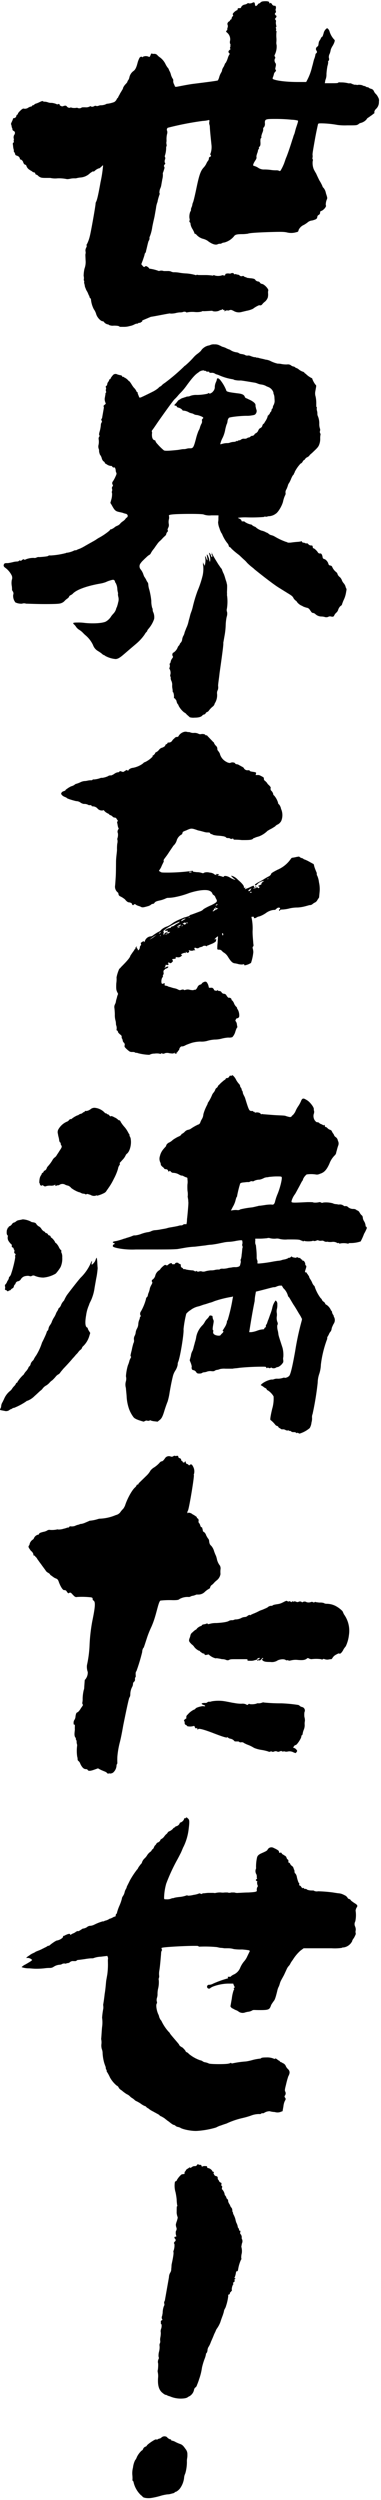<svg xmlns="http://www.w3.org/2000/svg" width="133" height="872" viewBox="0 0 133 872">
  <defs>
    <style>
      .cls-1 {
        fill-rule: evenodd;
      }
    </style>
  </defs>
  <path id="世界を満たせ_" data-name="世界を満たせ！" class="cls-1" d="M101.89,41.765a9.458,9.458,0,0,1,2.051.28c0.14,0,.09.28,0.041,0.56-0.025.14-.338,1.12-0.626,1.96-0.313.98-.486,1.96-0.7,2.38s-0.338,1.12-.577,1.68c-0.337,1.12-1.589,5.04-2.28,6.58-0.263.7-.6,1.82-0.815,2.24a14.661,14.661,0,0,1-1.07,2.1,0.422,0.422,0,0,1-.56,0,2.211,2.211,0,0,0-.955-0.14,11.9,11.9,0,0,1-1.935-.14,15.614,15.614,0,0,0-2.5-.14,3.562,3.562,0,0,1-1.976-.7,5.727,5.727,0,0,0-1.3-.56c-0.42,0-.486-0.42.3-1.68,0.568-.84.618-1.12,0.527-1.4a2.422,2.422,0,0,1,.173-0.98c0.05-.28.264-0.7,0.313-0.98a1.723,1.723,0,0,1,.288-0.84c0.165-.14.214-0.42,0.074-0.42s0.025-.14.214-0.42c0.33-.28.4-0.7,0.321-1.82,0.008-.84.033-0.98,0.2-1.12a0.438,0.438,0,0,0,.1-0.56,6.794,6.794,0,0,1,.362-1.26,4.98,4.98,0,0,0,.338-1.12,0.879,0.879,0,0,1,.313-0.98,2.075,2.075,0,0,0,.247-1.4c-0.033-1.4.387-1.4,3.887-1.4A55.4,55.4,0,0,1,101.89,41.765Zm-49.222,68.74c1.145-.14,5.938-1.12,6.218-1.12a1.192,1.192,0,0,1,.7,0,7.875,7.875,0,0,0,1.565-.14,7.9,7.9,0,0,1,1.589-.28,3.283,3.283,0,0,0,1.145-.14,1.174,1.174,0,0,1,.98,0c0.255,0.14.371,0.28,0.4,0.14a9.794,9.794,0,0,1,2.685-.14,7.273,7.273,0,0,0,2.4-.14,0.791,0.791,0,0,1,.724-0.14c0.7,0,2.685-.14,2.825-0.14a0.444,0.444,0,0,1,.4.14,3.782,3.782,0,0,0,2.125-.14,2.438,2.438,0,0,1,.609-0.28,0.592,0.592,0,0,0,.445-0.14c0.189-.28.189-0.28,0.28,0a0.747,0.747,0,0,0,.535.14c0.14,0,.115.14,0.091,0.28-0.049.28,0.09,0.28,0.28,0a1.669,1.669,0,0,1,.725-0.14,0.739,0.739,0,0,0,.56,0,1.19,1.19,0,0,1,.865-0.14,5.6,5.6,0,0,1,.906.42,3.553,3.553,0,0,0,2.611.28l1.754-.42a8.622,8.622,0,0,0,2.224-.7,8.986,8.986,0,0,1,2.182-1.26,0.843,0.843,0,0,0,1.029-.28,4.885,4.885,0,0,1,1.013-.98,3.6,3.6,0,0,0,.947-1.4,4.74,4.74,0,0,0,.107-1.4,3.087,3.087,0,0,1,.032-0.98c0.354-.42-1.4-2.38-2.24-2.38a1.024,1.024,0,0,1-.626-0.42,0.769,0.769,0,0,0-.626-0.42,1.547,1.547,0,0,1-.906-0.42c-0.206-.42-0.461-0.56-1.557-0.7-0.42,0-1.1-.14-1.375-0.14a1.976,1.976,0,0,0-.651-0.28,0.861,0.861,0,0,1-.511-0.28c-0.115-.14-0.255-0.14-0.84,0a0.929,0.929,0,0,1-.65-0.28,0.892,0.892,0,0,0-.651-0.28,2.8,2.8,0,0,1-.535-0.14,0.738,0.738,0,0,0-.56,0c-0.14,0-.28,0-0.255-0.14,0.049-.28-0.626-0.42-1.1-0.14a0.772,0.772,0,0,1-.56,0h-0.7c-0.585.14-.585,0.14-0.634,0.42a0.276,0.276,0,0,1-.33.28c-0.14,0-.3.14-0.28,0s-0.255-.14-0.7,0a4.315,4.315,0,0,1-2.38,0,0.422,0.422,0,0,0-.56,0,0.445,0.445,0,0,1-.42,0c-0.14,0-1.1-.14-2.075-0.14-2.8,0-2.94,0-3.055-.14-0.445.14-.469,0.28-0.585,0.14a15.818,15.818,0,0,0-3.121-.56,18.123,18.123,0,0,1-2.611-.28,9.55,9.55,0,0,0-1.935-.14,2.256,2.256,0,0,1-.931-0.28,3.272,3.272,0,0,0-1.235-.14h-1.26a2.316,2.316,0,0,0-1.68,0,14.173,14.173,0,0,0-3.352-.84,1.943,1.943,0,0,0-.717-0.7c-0.14,0-.115-0.14-0.255-0.14a0.5,0.5,0,0,0-.585.14c-0.165.14-.329,0.28-0.791-0.28l-0.461-.56,0.527-1.4c0.288-.84.576-1.68,0.626-1.96a0.789,0.789,0,0,1,.239-0.56,1.207,1.207,0,0,0,.264-0.7c0.436-1.68.634-2.8,0.9-3.5a1.482,1.482,0,0,0,.313-0.98,0.773,0.773,0,0,1,.1-0.56,14.177,14.177,0,0,0,.848-3.22c0.272-1.54.733-3.36,0.807-3.78l0.518-2.94a7.566,7.566,0,0,1,.51-2.1l0.1-.56a21.353,21.353,0,0,1,.675-2.24,0.24,0.24,0,0,0-.09-0.28,3.545,3.545,0,0,1,.3-1.68,5.664,5.664,0,0,0,.288-0.84l0.42-2.38a5.814,5.814,0,0,0,.181-1.82,0.789,0.789,0,0,1,.1-0.56,8.862,8.862,0,0,0,.313-0.98c0.264-.7.148-0.84,0.033-0.98a0.642,0.642,0,0,1,.123-0.7c0.354-.42.354-0.42,0.123-0.7a1.762,1.762,0,0,1,.058-1.12,1.012,1.012,0,0,0,.008-0.84,0.46,0.46,0,0,1-.066-0.42A8.8,8.8,0,0,0,58,51.705a1.212,1.212,0,0,1,.123-0.7,0.986,0.986,0,0,0-.017-0.7c0.025-.14-0.066-0.42-0.041-0.56a4.439,4.439,0,0,0,.058-1.12,8.024,8.024,0,0,1,.181-1.82,2.044,2.044,0,0,0,.057-1.12,0.885,0.885,0,0,1,.2-1.12,103.949,103.949,0,0,1,12.18-2.38,10.708,10.708,0,0,0,2.009-.28c0.3-.14.42,0,0.321,0.56a2,2,0,0,0-.008.84,3.727,3.727,0,0,1,.2,1.26c0.1,1.82.486,5.18,0.528,5.74a6.942,6.942,0,0,1-.288,3.22,0.388,0.388,0,0,0,.041.56c0.231,0.28.041,0.56-.4,0.7-0.14,0-.165.14-0.239,0.56a1.208,1.208,0,0,1-.263.7,4.143,4.143,0,0,0-.593.98,5.511,5.511,0,0,1-.947,1.4c-1.038,1.12-1.564,2.52-2.544,7.28-0.856,4.06-1.095,4.62-1.119,4.76a3.283,3.283,0,0,0-.264.7,3.855,3.855,0,0,1-.362,1.26,1.744,1.744,0,0,0-.148.84,0.981,0.981,0,0,1-.239.56,4.753,4.753,0,0,0-.28,2.38,0.985,0.985,0,0,1,.017.7c-0.049.28-.1,0.56,0.041,0.56a0.782,0.782,0,0,1,.3.7,4.7,4.7,0,0,0,.569,1.54,10.846,10.846,0,0,1,.733,1.4c0.091,0.28.066,0.42,0.206,0.42a1.024,1.024,0,0,1,.626.42,4.787,4.787,0,0,0,2.413,1.4,5.947,5.947,0,0,1,1.3.56c1.6,1.26,2.924,1.68,3.7,1.26a1.67,1.67,0,0,1,.725-0.14,0.943,0.943,0,0,0,.585-0.14,1.752,1.752,0,0,1,.889-0.28,6.492,6.492,0,0,0,3.475-2.24c0.379-.56,1.1-0.7,2.923-0.7,0.84,0,1.7-.14,1.845-0.14,0.609-.28,3.294-0.42,6.959-0.56,4.645-.14,5.765-0.14,6.835.14a6.216,6.216,0,0,0,3.245-.14,0.669,0.669,0,0,0,.684-0.7,3.55,3.55,0,0,1,1.861-1.82,10.016,10.016,0,0,0,1.268-.84,2.753,2.753,0,0,1,1.663-.7c1.474-.42,1.639-0.56,1.762-1.26a0.8,0.8,0,0,1,.544-0.7,0.944,0.944,0,0,0,.428-0.84c0.074-.42.074-0.42,0.519-0.56,0.914-.42,1.836-1.68,1.465-1.96a4.584,4.584,0,0,1,.346-1.96c0.239-.56.239-0.56-0.305-2.24a3.961,3.961,0,0,0-.8-1.82,1.231,1.231,0,0,1-.437-0.7,15.131,15.131,0,0,0-1.054-1.96c-0.206-.42-0.824-1.68-1.12-2.38a15.217,15.217,0,0,1-.849-1.54,5.879,5.879,0,0,1-.346-2.8,0.8,0.8,0,0,0-.017-0.7c-0.115-.14-0.115-0.14-0.065-0.42a2.694,2.694,0,0,0,.033-0.98c-0.067-.42.131-1.54,0.822-5.46,0.494-2.8,1.054-5.18,1.079-5.32,0.189-.28.189-0.28,1.309-0.28a34.227,34.227,0,0,1,5.5.56,20.363,20.363,0,0,0,3.335.14c3.36,0,3.36,0,3.994-.42a1.59,1.59,0,0,1,.774-0.42,3.919,3.919,0,0,0,2.042-1.26,1.227,1.227,0,0,1,.519-0.56,7,7,0,0,0,.8-0.56,9.071,9.071,0,0,0,1.128-.84,0.373,0.373,0,0,0,.239-0.56,1.883,1.883,0,0,1,.618-1.12,3.2,3.2,0,0,0,1-2.52,2.053,2.053,0,0,0-.289-1.54,3.927,3.927,0,0,0-.9-1.26,2.891,2.891,0,0,1-.552-0.84,1.367,1.367,0,0,0-.972-0.84,2.74,2.74,0,0,1-.906-0.42c0.025-.14-0.255-0.14-0.4-0.14a1.233,1.233,0,0,1-.651-0.28,0.746,0.746,0,0,0-.535-0.14,5.545,5.545,0,0,1-.651-0.28,4.082,4.082,0,0,0-1.375-.14,1.074,1.074,0,0,1-.7,0c0.025-.14-0.28,0-0.42,0a4.973,4.973,0,0,1-.931-0.28,2.476,2.476,0,0,0-.79-0.28,1.175,1.175,0,0,1-.7,0,9.816,9.816,0,0,0-2.471-.28c-0.56,0-.815-0.14-1,0.14-0.3.14-.724,0.14-3.1,0.14h-1.54l0.2-1.12a4.761,4.761,0,0,0,.371-2.1,23.277,23.277,0,0,1,.353-2.8,4.641,4.641,0,0,0,.247-1.4c-0.09-.28-0.09-0.28.049-0.28a1.024,1.024,0,0,0,.2-1.12,2.349,2.349,0,0,1,.247-1.4,5.748,5.748,0,0,0,.387-1.4,5.382,5.382,0,0,1,.667-1.4c0.593-.98.905-1.96,0.65-2.1a7.172,7.172,0,0,1-1.721-2.94,2.025,2.025,0,0,0-.783-1.12,0.929,0.929,0,0,0-.469.28,2.813,2.813,0,0,0-.832,1.54c-0.288.84-.337,1.12-0.477,1.12a1.319,1.319,0,0,0-.569.84,6.241,6.241,0,0,0-.592.98l-0.149.84a0.942,0.942,0,0,1-.428.84,0.957,0.957,0,0,0-.246,1.4,0.67,0.67,0,0,1-.009.84,0.6,0.6,0,0,0-.354.42,7.522,7.522,0,0,1-.411,1.54c-0.239.56-.461,1.82-0.774,2.8a19.064,19.064,0,0,1-1.844,4.9l-0.214.42h-2.8c-5.32,0-8.557-.7-8.9-1.12a0.806,0.806,0,0,1,.1-0.56,8.862,8.862,0,0,0,.313-0.98,1.429,1.429,0,0,1,.428-0.84c0.329-.28.4-0.7,0.148-0.84-0.14,0-.09-0.28.033-0.98a2.042,2.042,0,0,0,.057-1.12,1.516,1.516,0,0,1-.321-0.56,1.414,1.414,0,0,1,.082-1.26c0.165-.14.05-0.28-0.041-0.56-0.231-.28-0.206-0.42.008-0.84a6.567,6.567,0,0,0,.568-3.22,3.041,3.041,0,0,1-.082-1.12,8.747,8.747,0,0,0-.008-1.54,12.947,12.947,0,0,1,.016-1.68c0.049-.28.1-0.56-0.041-0.56s-0.115-.14-0.091-0.28a1.193,1.193,0,0,0-.016-0.7q-0.136-.42.074-0.42c0.14,0,.049-0.28-0.017-0.7a3.041,3.041,0,0,1-.082-1.12,0.708,0.708,0,0,0-.156-0.7c-0.23-.28-0.23-0.28.124-0.7s0.288-.84-0.132-0.84c0.025-.14.05-0.28-0.091-0.28s-0.115-.14-0.091-0.28,0.049-.28.19-0.28a0.871,0.871,0,0,0,.032-0.98c-0.14,0,.025-0.14.05-0.28l0.1-.56c-0.041-.56-0.157-0.7-0.437-0.7a0.981,0.981,0,0,1-.906-0.42,0.837,0.837,0,0,0-.6-0.56c-0.445.14-.469,0.28-0.42,0,0.239-.56-0.857-0.7-2.141-0.56a1.468,1.468,0,0,0-.914.42,1.583,1.583,0,0,1-.774.42,1.846,1.846,0,0,1-.848.84,0.781,0.781,0,0,1-.3-0.7c-0.156-.7-0.3-0.7-0.741-0.56a2.077,2.077,0,0,1-1.449.28c-0.115-.14-0.256-0.14-0.585.14a2.809,2.809,0,0,1-.749.28,1.749,1.749,0,0,0-1.268.84,0.454,0.454,0,0,1-.494.42c-0.7,0-.7,0-0.774.42-0.049.28-.049,0.28-0.189,0.28a3.525,3.525,0,0,0-1.482,1.26,0.462,0.462,0,0,0,.066.42c0.115,0.14.115,0.14-.074,0.42a1.308,1.308,0,0,0-.4.7c-0.049.28-.074,0.42-0.214,0.42a0.681,0.681,0,0,0-.329.28,0.6,0.6,0,0,1-.354.42,1.139,1.139,0,0,0-.593.98,1.587,1.587,0,0,1,.058,1.26c-0.165.14-.025,0.14-0.074,0.42a0.633,0.633,0,0,1-.239.56c-0.3.14-.214,0.42,0.157,0.7a3.054,3.054,0,0,1,1.071,2.66,2.343,2.343,0,0,0-.057,1.12,0.888,0.888,0,0,1,.181.56c-0.025.14-.165,0.14-0.049,0.28,0.14,0-.049.28-0.1,0.56s-0.049.28,0.066,0.42,0.115,0.14-.214.42c-0.494.42-.544,0.7-0.2,1.12,0.115,0.14.255,0.14,0.23,0.28a4.956,4.956,0,0,0-.667,1.4,8.2,8.2,0,0,1-.716,1.68,1.329,1.329,0,0,0-.379.56,4.2,4.2,0,0,1-.453.98,3.07,3.07,0,0,0-.453.98,2.006,2.006,0,0,1-.288.84,6.446,6.446,0,0,0-.692,1.54,4.837,4.837,0,0,1-.5,1.26c-0.165.14-3.459,0.56-9.042,1.26-2.734.42-5.213,0.98-5.493,0.98s-0.42,0-.511-0.28a3.632,3.632,0,0,0-.3-0.7,2.528,2.528,0,0,1-.247-0.98,1.093,1.093,0,0,0-.247-0.98,6.277,6.277,0,0,1-.5-1.12,6.9,6.9,0,0,0-.362-1.12,6.823,6.823,0,0,1-.412-0.84,1.537,1.537,0,0,0-.437-0.7,7.737,7.737,0,0,1-.758-1.26,6.346,6.346,0,0,0-1.845-2.24,5.422,5.422,0,0,1-.857-0.7,1.424,1.424,0,0,0-1.441-.56l-0.815-.14-0.239.56c-0.263.7-.4,0.7-0.659,0.56a2.388,2.388,0,0,0-1.96,0c-0.165.14-.189,0.28-0.3,0.14-0.231-.28-0.535-0.14-0.865.14a8.06,8.06,0,0,0-.766,1.96c-0.436,1.68-.84,2.38-1.474,2.8a3.705,3.705,0,0,0-1.35,2.1,2.551,2.551,0,0,1-.477,1.12,0.977,0.977,0,0,0-.239.56,5.2,5.2,0,0,1-.708.84,5,5,0,0,0-.758,1.12,1.732,1.732,0,0,1-.264.7c-0.189.28-.4,0.7-0.593,0.98s-0.428.84-.617,1.12-0.239.56-.428,0.84c-0.14,0-.14,0-0.354.42a2.293,2.293,0,0,1-.873.98,10.732,10.732,0,0,1-2.2.56,1.586,1.586,0,0,0-.889.28,5.784,5.784,0,0,1-1.309.28,2.233,2.233,0,0,0-1,.14,1.671,1.671,0,0,1-.725.14,0.892,0.892,0,0,0-.84,0,1.179,1.179,0,0,1-1.145.14,0.261,0.261,0,0,0-.42,0,2.771,2.771,0,0,1-1.59.28c-0.98,0-1.26,0-1.284.14a1.507,1.507,0,0,1-1.54,0,4.606,4.606,0,0,1-1.96,0,0.262,0.262,0,0,0-.42,0,1.107,1.107,0,0,1-1.186-.42c-0.231-.28-0.486-0.42-1.235-0.14-0.445.14-.585,0.14-0.7,0a0.748,0.748,0,0,0-.535-0.14,0.461,0.461,0,0,0-.6-0.56,0.425,0.425,0,0,1-.56,0,6.5,6.5,0,0,0-1.606-.42h-0.28a2.947,2.947,0,0,1-.955-0.14,4.643,4.643,0,0,0-1.211-.28,0.943,0.943,0,0,1-.675-0.14c-0.115-.14-0.255-0.14-1.169.28a8.331,8.331,0,0,1-1.359.56,0.931,0.931,0,0,0-.469.28,0.932,0.932,0,0,1-.469.28c-0.14,0-.28,0-0.3.14a0.378,0.378,0,0,1-.329.28,2.9,2.9,0,0,0-1.054.42,2,2,0,0,1-1.729.28,3.217,3.217,0,0,0-.964.7,5.551,5.551,0,0,0-.873.98c-0.049.28-.074,0.42-0.214,0.42a0.677,0.677,0,0,0-.379.56,0.907,0.907,0,0,1-.823.7,0.275,0.275,0,0,0-.33.28,7.372,7.372,0,0,1-.477,1.12c-0.239.56-.264,0.7-0.148,0.84a3.084,3.084,0,0,1,.157.7,1.7,1.7,0,0,0,.181.56,0.46,0.46,0,0,1,.066.42,0.828,0.828,0,0,0,.461.56,0.683,0.683,0,0,1,.437.7,1.2,1.2,0,0,1-.264.7,1.745,1.745,0,0,0-.107,1.4,0.466,0.466,0,0,1-.074.42c-0.025.14,0.066,0.42,0.041,0.56,0.115,0.14-.05.28-0.189,0.28-0.189.28-.189,0.28-0.058,1.12a5.758,5.758,0,0,0,.2,1.26,0.778,0.778,0,0,1,.041.56,0.6,0.6,0,0,0,.206.42,2.483,2.483,0,0,1,.3.7c-0.049.28,0.346,0.42,0.741,0.56a1.4,1.4,0,0,1,.741.56,1.665,1.665,0,0,1,.181.56c-0.024.14,0.115,0.14,0.255,0.14a1.586,1.586,0,0,1,.922,1.12,1.307,1.307,0,0,0,.577.7,0.5,0.5,0,0,1,.486.42,2.607,2.607,0,0,0,1.153,1.4c0.371,0.28.766,0.42,0.881,0.56a0.863,0.863,0,0,0,.511.28,0.6,0.6,0,0,1,.6.56c-0.025.14,0.115,0.14,0.371,0.28a1.181,1.181,0,0,1,.626.42,2.414,2.414,0,0,0,.626.42c0.511,0.28,1.071.28,2.751,0.28h0.84a7.628,7.628,0,0,0,2.5.14,13.068,13.068,0,0,1,3.311.28,4.779,4.779,0,0,0,1.145-.14,6.078,6.078,0,0,1,1.425-.14h0.56a8.777,8.777,0,0,1,1.449-.28,5.37,5.37,0,0,0,3.492-1.54c0.634-.42.964-0.7,1.079-0.56a0.592,0.592,0,0,0,.445-0.14,3.96,3.96,0,0,1,1.573-.98c0.14,0,.28,0,0.3-0.14a2.738,2.738,0,0,0,.659-0.56c0.165-.14.354-0.42,0.469-0.28a42.679,42.679,0,0,1-.872,5.74c-0.889,5.04-1.3,6.58-1.679,7.14l-0.074.42c0.115,0.14-1.588,9.8-2,11.34a12.467,12.467,0,0,1-1.078,2.94c-0.165.14-.189,0.28-0.05,0.28s0.091,0.28-.148.84a1.885,1.885,0,0,0-.222,1.26,2.012,2.012,0,0,1-.033.98c-0.049.28,0.033,1.4,0.05,2.1a6.694,6.694,0,0,1-.378,2.94,12.3,12.3,0,0,0-.3,2.52,3.026,3.026,0,0,1,.082,1.12,0.78,0.78,0,0,0,.042.56,0.461,0.461,0,0,1,.066.42,0.989,0.989,0,0,0,.041.56,8.433,8.433,0,0,1,.223,1.12l0.387,0.98c0.091,0.28.321,0.56,0.527,0.98s0.387,0.98.5,1.12a0.889,0.889,0,0,1,.181.56,0.922,0.922,0,0,0,.346.42,0.89,0.89,0,0,1,.181.56,9.243,9.243,0,0,0,.972,3.22,5.607,5.607,0,0,1,.824,1.68c0.338,1.26,1.656,2.52,2.216,2.52a0.593,0.593,0,0,1,.511.28,2.279,2.279,0,0,0,1.392.84c0.14,0,.28,0,0.255.14a3.107,3.107,0,0,0,1.771.28c1.4,0,1.8.14,1.911,0.28a0.746,0.746,0,0,0,.535.14h1.12a6.74,6.74,0,0,0,2.009-.28,5.265,5.265,0,0,0,1.639-.56,2.811,2.811,0,0,1,.749-0.28,0.763,0.763,0,0,0,.585-0.14c0.025-.14.165-0.14,0.3-0.14a0.945,0.945,0,0,0,.585-0.14,0.93,0.93,0,0,1,.469-0.28l0.074-.42Zm20.936,9.75a3.3,3.3,0,0,1-.889.28,4.124,4.124,0,0,0-1.688.84,3.215,3.215,0,0,0-.873.98,9.843,9.843,0,0,1-1.318,1.12,8.033,8.033,0,0,0-1.342,1.26,27.464,27.464,0,0,1-2.874,2.8,1.538,1.538,0,0,0-.494.42,68.41,68.41,0,0,1-6.587,5.6,5.339,5.339,0,0,0-1.318,1.12,2.1,2.1,0,0,0-.964.7,12.67,12.67,0,0,1-1.433.98c-0.774.42-3.072,1.54-3.681,1.82l-0.914.42c-0.445.14-.585,0.14-0.675-0.14l-0.387-.98c-0.09-.28-0.231-0.28-0.066-0.42s-0.115-.14-0.231-0.28-0.255-.14-0.231-0.28a3.745,3.745,0,0,0-.9-1.26,9.486,9.486,0,0,1-.782-1.12,9.494,9.494,0,0,0-.783-1.12,0.585,0.585,0,0,1-.37-0.28,4.894,4.894,0,0,0-1.227-.98,0.233,0.233,0,0,1-.255-0.14c0.025-.14-0.256-0.14-0.4-0.14s-0.28,0-.255-0.14-0.09-.28-0.486-0.42a5.452,5.452,0,0,1-.675-0.14c-0.14,0-.4-0.14-0.535-0.14a1.2,1.2,0,0,0-1.589.28,7.728,7.728,0,0,0-.733.98,0.435,0.435,0,0,1-.354.42c-0.14,0-.165.14-0.189,0.28a1.81,1.81,0,0,1-.4.7,1.723,1.723,0,0,0-.288.84,0.906,0.906,0,0,1-.379.56,0.271,0.271,0,0,0-.074.42,0.986,0.986,0,0,1,.016.7,1.2,1.2,0,0,0,.017.7,0.438,0.438,0,0,1-.1.56,0.465,0.465,0,0,0-.074.42l-0.2,1.12a2.74,2.74,0,0,0,.124,1.68l0.181,0.56-0.494.42c-0.329.28-.354,0.42-0.239,0.56s0.066,0.42-.132,1.54l-0.37,2.1a1.206,1.206,0,0,1-.264.7c-0.165.14-.049,0.28,0.041,0.56s0.206,0.42.041,0.56a1.753,1.753,0,0,0-.313.98,10.909,10.909,0,0,1-.37,2.1c-0.338,1.12-.247,1.4-0.132,1.54s0.115,0.14-.074.42a1.243,1.243,0,0,0-.173.98,5.277,5.277,0,0,1-.041,1.82,2.424,2.424,0,0,0,.033,1.4,1.555,1.555,0,0,1,.132.84,4.632,4.632,0,0,0,.338,1.26,3.17,3.17,0,0,1,.618,1.26,2.326,2.326,0,0,0,.527.98,1.5,1.5,0,0,1,.486.42,0.858,0.858,0,0,0,.206.42,1.618,1.618,0,0,1,.511.28,3.01,3.01,0,0,0,1.721.56c0.14,0,.115.14,0.23,0.28a0.863,0.863,0,0,0,.511.28c0.3-.14.3-0.14,0.511,0.28a2.039,2.039,0,0,1,.157.7,2.054,2.054,0,0,0,.157.7c0.206,0.42.181,0.56-.272,1.54a11.254,11.254,0,0,1-.831,1.54,0.986,0.986,0,0,0-.082,1.26,0.441,0.441,0,0,1-.1.56,0.9,0.9,0,0,0-.148.84,1.447,1.447,0,0,1,.016.7,1,1,0,0,0-.008.84,6.919,6.919,0,0,1-.206,1.96l-0.387,1.4,0.437,0.7c0.849,1.54,1.17,2.1,2.24,2.38,0.535,0.14,1.351.28,1.746,0.42a4.968,4.968,0,0,0,.93.28,0.862,0.862,0,0,1,.511.28,0.692,0.692,0,0,1-.033.98,1.958,1.958,0,0,0-.684.7,4.29,4.29,0,0,1-.823.7,4.29,4.29,0,0,0-.823.7,2.53,2.53,0,0,1-1.128.84,3.846,3.846,0,0,0-.774.42,4.178,4.178,0,0,1-1.408.84c-0.115-.14-0.3.14-0.494,0.42a21.86,21.86,0,0,1-3.969,2.66c-0.165.14-.469,0.28-0.634,0.42-0.33.28-1.713,0.98-4.365,2.52-0.469.28-1.079,0.56-1.383,0.7a8.219,8.219,0,0,0-1.054.42,0.592,0.592,0,0,1-.445.14,0.944,0.944,0,0,0-.585.14,8.59,8.59,0,0,1-2.224.7,0.943,0.943,0,0,0-.584.14,27.191,27.191,0,0,1-5.328.84,1.189,1.189,0,0,0-.865.14q-0.037.21-3.014,0.42a1.683,1.683,0,0,0-1,.14,1.435,1.435,0,0,1-1,.14,7.21,7.21,0,0,0-2.9.56,0.262,0.262,0,0,1-.42,0c-0.255-.14-0.255-0.14-0.725.14-0.33.28-.494,0.42-0.61,0.28a0.261,0.261,0,0,0-.42,0,1.3,1.3,0,0,1-.61.28,5.708,5.708,0,0,0-1.285.14,18.8,18.8,0,0,1-2.034.42c-0.98,0-1.12,0-1.31.28-0.379.56-.173,0.98,0.453,1.4a7.4,7.4,0,0,1,2.191,2.66,2,2,0,0,1,.008,1.54,6.035,6.035,0,0,0,.025,2.24A10.631,10.631,0,0,1,4.2,205.8a4.422,4.422,0,0,0,.321.56,1.238,1.238,0,0,1,.082,1.12,3.655,3.655,0,0,0,.791,2.66,4.9,4.9,0,0,0,2.306.42,2.117,2.117,0,0,1,1.4,0c0.7,0,3.615.14,6.555,0.14,4.9,0,5.345-.14,5.954-0.42a2.646,2.646,0,0,0,.964-0.7,6.184,6.184,0,0,1,.988-0.84,1.4,1.4,0,0,0,.519-0.56,0.954,0.954,0,0,1,.519-0.56,2.648,2.648,0,0,0,.963-0.7c1.342-1.26,4.645-2.52,9.412-3.36a9.973,9.973,0,0,0,2.059-.56,8.6,8.6,0,0,1,1.5-.56c0.889-.28,1.169-0.28,1.4,0a0.6,0.6,0,0,1,.206.42,0.6,0.6,0,0,0,.206.42,4.9,4.9,0,0,1,.609,2.1,5.757,5.757,0,0,0,.2,1.26,1.447,1.447,0,0,1,.016.7,4.915,4.915,0,0,0,.132.84,3.468,3.468,0,0,1-.066,1.96c-0.123.7-.387,1.4-0.412,1.54s-0.189.28-.214,0.42a4.044,4.044,0,0,1-1.046,1.96,10.675,10.675,0,0,0-.708.84,5.213,5.213,0,0,1-2.026,1.96c-1.358.56-4.463,0.7-7.214,0.42a15.625,15.625,0,0,0-2.635-.14c-1.54,0-1.7.14-1.1,0.7a3.654,3.654,0,0,1,.692.84,4.032,4.032,0,0,0,.832.84,10.093,10.093,0,0,1,1,.7c0.371,0.28.832,0.84,1.318,1.26a10.021,10.021,0,0,1,2.743,3.5,3.915,3.915,0,0,0,1.73,2.1,14.468,14.468,0,0,1,1.252.84,3.159,3.159,0,0,0,.741.56,0.862,0.862,0,0,1,.511.28,9.025,9.025,0,0,0,3.723,1.12c1.285-.14,2.157-1.12,5.287-3.78l1.811-1.54a16.513,16.513,0,0,0,2.948-3.22,3.831,3.831,0,0,1,.733-0.98,0.611,0.611,0,0,0,.214-0.42,2.5,2.5,0,0,1,.379-0.56,10.289,10.289,0,0,0,2.017-3.5,4.36,4.36,0,0,0-.4-2.52,2.581,2.581,0,0,1-.132-0.84c0.025-.14.05-0.28-0.09-0.28a8.34,8.34,0,0,1-.371-2.66,24.67,24.67,0,0,0-.709-3.92,7.32,7.32,0,0,1-.354-1.96,1.712,1.712,0,0,0-.412-0.84,6.841,6.841,0,0,1-.412-0.84c-0.115-.14-0.321-0.56-0.552-0.84a6.547,6.547,0,0,1-.387-0.98,5.722,5.722,0,0,0-.964-1.68,1.688,1.688,0,0,1,.09-2.1,5.625,5.625,0,0,1,.708-0.84c0.165-.14.684-0.7,1.178-1.12a5.584,5.584,0,0,1,.988-0.84,1.282,1.282,0,0,0,.683-0.7,8.24,8.24,0,0,1,.947-1.4c0.354-.42.758-1.12,1.112-1.54a6.76,6.76,0,0,1,.9-1.12,9.268,9.268,0,0,0,1.013-.98,9.255,9.255,0,0,1,1.013-.98,1.309,1.309,0,0,0,.4-0.7,1.308,1.308,0,0,1,.4-0.7,0.442,0.442,0,0,0,.1-0.56c-0.115-.14-0.091-0.28.148-0.84a2.006,2.006,0,0,0,.222-1.26,4.1,4.1,0,0,1-.008-1.54,2.7,2.7,0,0,0,.082-1.26c-0.206-.42.1-0.56,2.5-0.7,3.245-.14,9.4-0.14,9.635.14a6.14,6.14,0,0,0,2.611.28h2.52l-0.033.98a5.788,5.788,0,0,1-.107,1.4,6.4,6.4,0,0,0,.47,2.1,8.469,8.469,0,0,0,.684,1.68,1.517,1.517,0,0,1,.321.56,12.851,12.851,0,0,0,1.722,2.94,2,2,0,0,1,.527.98,0.5,0.5,0,0,0,.346.42,1.513,1.513,0,0,1,.6.56,28.8,28.8,0,0,0,2.685,2.24c0.6,0.56,1.318,1.26,1.8,1.68a8.085,8.085,0,0,1,.947.98c0.115,0.14.716,0.7,1.2,1.12s1.112,0.84,1.342,1.12c0.486,0.42,6.251,5.04,8.524,6.44l3.154,1.96c1.392,0.84,1.762,1.12,2.059,1.82a3.448,3.448,0,0,0,.832.84,0.927,0.927,0,0,1,.346.42,4.153,4.153,0,0,0,1.6,1.26,1.62,1.62,0,0,1,.51.28,11.23,11.23,0,0,0,1.186.42,1.516,1.516,0,0,1,1.137.7c0.667,0.98.782,1.12,1.062,1.12a1.548,1.548,0,0,1,.906.42,3.149,3.149,0,0,0,2.092.84,4.241,4.241,0,0,1,1.095.14,1.778,1.778,0,0,0,1.26,0,1.237,1.237,0,0,1,1-.14c0.675,0.14.955,0.14,1.219-.56a3.928,3.928,0,0,1,.543-0.7,2.1,2.1,0,0,0,.758-1.12,3.259,3.259,0,0,1,.782-1.26,1.359,1.359,0,0,0,.494-0.42,14.071,14.071,0,0,1,.765-1.96,9.348,9.348,0,0,0,.676-2.24l0.172-.98a0.922,0.922,0,0,0-.156-0.7,1.673,1.673,0,0,1-.181-0.56,3.368,3.368,0,0,0-.528-0.98,4.088,4.088,0,0,1-.667-0.98,3.033,3.033,0,0,0-.758-1.26,2.429,2.429,0,0,1-.807-0.98,1.3,1.3,0,0,0-.552-0.84,4.506,4.506,0,0,1-1.359-1.82,0.765,0.765,0,0,0-.626-0.42,0.769,0.769,0,0,1-.626-0.42,2.778,2.778,0,0,0-1.359-1.82,0.727,0.727,0,0,1-.716-0.7c-0.132-.84-0.453-1.4-0.9-1.26a0.787,0.787,0,0,1-.766-0.42c-0.321-.56-1.408-1.54-1.573-1.4-0.14,0-.115-0.14-0.206-0.42-0.041-.56-0.181-0.56-0.6-0.56a1.258,1.258,0,0,1-.906-0.42c-0.231-.28-0.486-0.42-0.651-0.28a0.942,0.942,0,0,1-.535-0.14,1.382,1.382,0,0,0-.675-0.14,0.586,0.586,0,0,1-.371-0.28c-0.09-.28-0.09-0.28-0.395-0.14-0.14,0-.725.14-1.145,0.14-1.845.14-2.289,0.28-2.709,0.28h-0.7a1.431,1.431,0,0,0-.651-0.28,22.346,22.346,0,0,1-3.879-1.82,4.421,4.421,0,0,0-1.441-.56,2.785,2.785,0,0,1-.881-0.56,1.617,1.617,0,0,0-.511-0.28c-0.14,0-.511-0.28-0.906-0.42a4.962,4.962,0,0,0-.931-0.28,6.884,6.884,0,0,1-1.787-.98,1.184,1.184,0,0,0-.626-0.42,3.746,3.746,0,0,1-.766-0.42,0.586,0.586,0,0,0-.371-0.28A6,6,0,0,1,85.4,182c0.025-.14-0.255-0.14-0.535-0.14s-0.56,0-.535-0.14a0.872,0.872,0,0,0-.577-0.7c-0.37-.28-0.791-0.28-0.626-0.42a19.345,19.345,0,0,1,3.1-.14,52.609,52.609,0,0,0,5.9-.14,0.592,0.592,0,0,1,.445-0.14,1.158,1.158,0,0,0,.7,0,2.251,2.251,0,0,1,.865-0.14,4.44,4.44,0,0,0,2.108-.84c0.939-.56,2.363-3.08,2.61-4.48a10.861,10.861,0,0,1,.6-1.82,1.377,1.377,0,0,0,.2-1.12,1.924,1.924,0,0,1,.337-1.12,9.188,9.188,0,0,0,.527-1.4,2.392,2.392,0,0,1,.428-0.84,10.351,10.351,0,0,0,.667-1.4,7.921,7.921,0,0,1,.642-1.26,0.93,0.93,0,0,0,.4-0.7,0.472,0.472,0,0,0,.214-0.42,12.361,12.361,0,0,1,2.058-2.94,1.36,1.36,0,0,0,.659-0.56,1.917,1.917,0,0,1,.543-0.7,0.378,0.378,0,0,0,.33-0.28,1.992,1.992,0,0,1,.823-0.7,2,2,0,0,0,.824-0.7c0.024-.14.659-0.56,1.342-1.26,1.342-1.26,1.7-1.68,1.96-2.38a5.549,5.549,0,0,0,.37-2.1,5.379,5.379,0,0,1,.082-1.26,0.779,0.779,0,0,0-.041-0.56,1.045,1.045,0,0,1-.132-0.84,1.216,1.216,0,0,0,.008-0.84,4.913,4.913,0,0,1-.239-1.82,6.823,6.823,0,0,0-.42-2.38,2.092,2.092,0,0,1-.247-0.98,3.217,3.217,0,0,0-.108-0.98,2.37,2.37,0,0,1-.107-0.98c0.05-.28.075-0.42-0.066-0.42s-0.09-.28-0.107-0.98a11.5,11.5,0,0,0-.231-2.66,3.663,3.663,0,0,1-.1-1.82l0.2-1.12c0.148-.84.173-0.98-0.2-1.26a8.369,8.369,0,0,1-1.054-1.96,0.244,0.244,0,0,0-.231-0.28,7.792,7.792,0,0,1-2.108-1.54,0.586,0.586,0,0,1-.371-0.28,0.946,0.946,0,0,0-.626-0.42,5.124,5.124,0,0,1-1.277-.7,3.044,3.044,0,0,0-.881-0.56,0.86,0.86,0,0,1-.51-0.28,1.237,1.237,0,0,0-.651-0.28,1.979,1.979,0,0,1-.651-0.28,1.752,1.752,0,0,0-1.465-.42,8.9,8.9,0,0,1-1.936-.14,5.519,5.519,0,0,0-1.375-.14,11.235,11.235,0,0,1-2.372-.84,4.757,4.757,0,0,0-1.861-.56c-0.931-.28-1.886-0.42-2.281-0.56a2.548,2.548,0,0,0-.956-0.14,0.772,0.772,0,0,0-.675-0.14,11.191,11.191,0,0,1-1.326-.42,1.679,1.679,0,0,0-1.1-.14,1.518,1.518,0,0,1-.93-0.28,4.648,4.648,0,0,0-1.211-.28,1.7,1.7,0,0,1-.791-0.28,1.973,1.973,0,0,0-.651-0.28,5.094,5.094,0,0,1-2.372-.84c-0.115-.14-0.791-0.28-1.3-0.56a6.014,6.014,0,0,0-1.441-.56c-0.14,0-.511-0.28-0.906-0.42a3.31,3.31,0,0,0-1.886-.42A2.951,2.951,0,0,0,73.6,120.255Zm-2.165,9.1c-0.025.14,0.14,0,.28,0s0.28,0,.255.14,0.255,0.14.535,0.14c0.42,0,.56,0,0.535.14s0.091,0.28.651,0.28a1.888,1.888,0,0,1,1.351.28,1.972,1.972,0,0,0,.65.28,4.689,4.689,0,0,1,.791.28,18.572,18.572,0,0,0,4.793,1.4c0.14,0,.28,0,0.255.14a7.508,7.508,0,0,0,2.471.28c0.28,0,2.05.28,4.5,0.7a5.125,5.125,0,0,1,1.211.28,4.707,4.707,0,0,0,1.466.42,4.7,4.7,0,0,1,1.466.42,5.612,5.612,0,0,0,.906.42,3.091,3.091,0,0,1,1.895,1.96,1.279,1.279,0,0,0,.157.7,3.744,3.744,0,0,1,.2,1.26,10.622,10.622,0,0,1,.058,1.26,3.853,3.853,0,0,1-.338,1.12,1.72,1.72,0,0,0-.288.84c-0.049.28-.074,0.42-0.214,0.42a0.791,0.791,0,0,0-.239.56,0.978,0.978,0,0,1-.239.56,1.328,1.328,0,0,0-.379.56,0.485,0.485,0,0,1-.354.42c-0.025.14-.049,0.28-0.189,0.28s-0.165.14-.214,0.42a5.06,5.06,0,0,1-.477,1.12c-0.214.42-.568,0.84-0.593,0.98a0.947,0.947,0,0,1-.354.42,0.906,0.906,0,0,0-.379.56,1.326,1.326,0,0,1-.873.98,1.911,1.911,0,0,0-.544.7,1.909,1.909,0,0,1-1.038,1.12,0.659,0.659,0,0,0-.354.42,1.207,1.207,0,0,1-.774.42,0.664,0.664,0,0,0-.61.28,0.886,0.886,0,0,1-.609.28,1.294,1.294,0,0,0-.61.28,1.683,1.683,0,0,1-1,.14,1.623,1.623,0,0,0-1.194.42,0.944,0.944,0,0,1-.585.14,0.334,0.334,0,0,0-.3.14c-0.165.14-.329,0.28-0.3,0.14s-0.115-.14-0.28,0a1.875,1.875,0,0,1-1.029.28,4.557,4.557,0,0,0-1.309.28,2.251,2.251,0,0,1-.865.14,5.706,5.706,0,0,0-1.285.14c-0.585.14-1.029,0.28-1.169,0.28a8.141,8.141,0,0,1,.815-2.24,10.912,10.912,0,0,0,.914-2.8c0.148-.84.436-1.68,0.461-1.82a3.078,3.078,0,0,0,.362-1.26,2.13,2.13,0,0,1,.478-1.12c0.329-.28,4.043-0.7,6.143-0.7a8.951,8.951,0,0,0,1.845-.14c1-.14,1.169-0.28,1.359-0.56a1.526,1.526,0,0,0,.156-1.68c-0.066-.42-0.247-0.98-0.222-1.12,0.123-.7-0.478-1.26-1.755-1.96-0.651-.28-1.417-0.7-1.557-0.7a0.826,0.826,0,0,1-.461-0.56c-0.3-.7-1.087-0.98-2.463-1.12-3.286-.42-3.961-0.56-4-1.12a14.372,14.372,0,0,0-2.043-3.5c-0.576-.7-1.112-0.84-1.21-0.28a3.062,3.062,0,0,1-.313.98,4.788,4.788,0,0,0-.412,1.54,2.193,2.193,0,0,1-.576,1.68c-0.379.56-1.293,0.98-1.383,0.7,0.025-.14-0.255-0.14-0.585.14a17.972,17.972,0,0,1-3.714.42,5.988,5.988,0,0,0-2.149.28,2.969,2.969,0,0,1-1.029.28,0.763,0.763,0,0,0-.585.14,6.4,6.4,0,0,0-.889.28,4.039,4.039,0,0,0-1.054.42,0.931,0.931,0,0,1-.469.28,2.04,2.04,0,0,0-.683.7,12.265,12.265,0,0,1-.873.98c-0.189.28-.189,0.28,0.346,0.42,0.28,0,.4.14,0.371,0.28s0.231,0.28.766,0.42a2.631,2.631,0,0,1,1.137.7c0.115,0.14.206,0.42,0.37,0.28a4.6,4.6,0,0,1,2.117.7,4.962,4.962,0,0,0,.931.28,1.973,1.973,0,0,1,.651.28,2.321,2.321,0,0,0,1.07.28c0.815,0.14,2.256.7,2.207,0.98a0.342,0.342,0,0,1-.189.28,0.7,0.7,0,0,0-.264.7,1.544,1.544,0,0,1-.2,1.12,6.036,6.036,0,0,0-.5,1.26,3.851,3.851,0,0,1-.478,1.12,19.411,19.411,0,0,0-.914,2.8c-0.848,3.22-1.013,3.36-2.133,3.36a3.284,3.284,0,0,0-1.145.14,3.284,3.284,0,0,1-1.145.14c-0.28,0-1,.14-1.87.28-2.709.28-4.554,0.42-4.925,0.14a19.713,19.713,0,0,1-2.265-2.24,2.945,2.945,0,0,1-.667-0.98,0.243,0.243,0,0,0-.23-0.28c-0.815-.14-1.062-1.12-0.98-2.38a0.62,0.62,0,0,0-.041-0.56,0.806,0.806,0,0,1,.1-0.56c0.165-.14,1.112-1.54,2.059-2.94,1.869-2.66,4.85-6.86,5.723-7.84a12.815,12.815,0,0,0,1.2-1.26,14.761,14.761,0,0,1,1.037-1.12,21.706,21.706,0,0,0,1.77-2.1c2.223-3.08,3.261-4.2,4.364-4.9a2.568,2.568,0,0,1,1.523-.7A0.773,0.773,0,0,1,71.44,129.355Zm1.531,63.56a7.96,7.96,0,0,1,.247.98,3.625,3.625,0,0,1,.05,2.1,2.957,2.957,0,0,1-.247-0.98c-0.544-1.68-1-2.24-.716-0.7,0.223,1.12.148,1.54-.239,0.56-0.272-.84-0.5-1.12-0.461-0.56a6.017,6.017,0,0,1-.025,2.52c-0.074.42-.288,0.84-0.239,0.56s0.074-.42-0.066-0.42-0.115-.14-0.206-0.42l-0.206-.42L70.9,196.7a0.619,0.619,0,0,0,.041.56,11.738,11.738,0,0,1-.172,3.36,34.549,34.549,0,0,1-1.8,5.46,47.477,47.477,0,0,0-1.712,5.74,14.563,14.563,0,0,1-.626,1.96c-0.263.7-.461,1.82-0.749,2.66a10.856,10.856,0,0,1-.675,2.24c-0.214.42-.5,1.26-0.741,1.82a4.049,4.049,0,0,1-.527,1.4,3.855,3.855,0,0,0-.362,1.26,1.939,1.939,0,0,1-.453.98,1.324,1.324,0,0,0-.379.56,1.328,1.328,0,0,1-.379.56,1.807,1.807,0,0,0-.4.7,3.824,3.824,0,0,1-1.416,1.68c-0.14,0-.3.14-0.379,0.56a0.924,0.924,0,0,0,.156.7c0.115,0.14.066,0.42-.288,0.84a3.074,3.074,0,0,0-.453.98,1.206,1.206,0,0,1-.264.7c-0.165.14-.165,0.14-0.074,0.42a1.449,1.449,0,0,1-.008.84c-0.049.28-.239,0.56-0.1,0.56a2.8,2.8,0,0,1,.354,1.96,1.22,1.22,0,0,0-.008.84c0.14,0,.115.14,0.091,0.28a2.459,2.459,0,0,0,.223,1.12,3.151,3.151,0,0,1,.313,1.4,4.877,4.877,0,0,0,.058,1.26,5.162,5.162,0,0,1,.107.98,0.385,0.385,0,0,0,.206.42,4.152,4.152,0,0,1,.239,1.82,0.244,0.244,0,0,0,.231.28,0.243,0.243,0,0,1,.231.28,1.1,1.1,0,0,1,.437.7,2.859,2.859,0,0,0,.387.98,0.871,0.871,0,0,1,.321.56,7.414,7.414,0,0,0,1.96,2.38,1.954,1.954,0,0,1,.856.7c0.486,0.419.972,0.84,1.087,0.98a4.589,4.589,0,0,0,1.655.14c1.54,0,2.429-.28,2.808-0.84a1.284,1.284,0,0,1,.609-0.28,0.764,0.764,0,0,0,.494-0.421,0.763,0.763,0,0,1,.494-0.419,1.361,1.361,0,0,0,.659-0.56,8.039,8.039,0,0,1,1.2-1.26,2.017,2.017,0,0,0,.708-0.84,1.227,1.227,0,0,1,.239-0.56,5.364,5.364,0,0,0,.683-3.08,2.211,2.211,0,0,1,.247-1.4,2.766,2.766,0,0,0,.107-1.4c-0.016-.7.329-2.66,0.51-4.48,1.2-8.4,1.407-10.36,1.292-10.5l0.469-2.66a24.771,24.771,0,0,0,.387-3.78,16.365,16.365,0,0,1,.329-2.66,3.5,3.5,0,0,0,.156-1.68,1.858,1.858,0,0,1-.058-1.26,15.858,15.858,0,0,0,.065-4.34c-0.091-.28.008-0.84-0.058-1.26,0.09-2.1.074-2.8-.042-2.94a5.884,5.884,0,0,0-.338-1.26c-0.181-.56-0.428-1.54-0.725-2.24a8.957,8.957,0,0,1-.593-1.4,1.538,1.538,0,0,0-.437-0.7c-0.231-.28-0.552-0.84-0.783-1.12-0.436-.7-1.746-2.8-2.158-3.64-0.181-.56-0.412-0.84-0.231-0.28,0.115,0.14.115,0.14-.049,0.28s-0.025.14,0.09,0.28a0.483,0.483,0,0,1,.017.7,0.751,0.751,0,0,1-.321-0.56C73.366,193.055,73.02,192.635,72.971,192.915ZM64.02,255.357a3.239,3.239,0,0,0-1.622,1.26,0.641,0.641,0,0,1-.774.42,1.339,1.339,0,0,0-.8.56,2.53,2.53,0,0,0-.683.7,1.38,1.38,0,0,1-1.1.7c-0.42,0-.56,0-0.609.28a0.377,0.377,0,0,1-.329.28,0.377,0.377,0,0,0-.329.28,1.319,1.319,0,0,1-.988.84c-0.024.14-.165,0.14-0.3,0.14a2.1,2.1,0,0,0-.964.7,2.937,2.937,0,0,1-.988.84,0.378,0.378,0,0,0-.33.28,1.9,1.9,0,0,1-1.013.98,0.24,0.24,0,0,1,.09.28,8.839,8.839,0,0,1-2.726,1.96,0.653,0.653,0,0,0-.469.28l-0.329.28a8.537,8.537,0,0,1-3.327,1.4,2.443,2.443,0,0,0-1.524.7c-0.214.42-.214,0.42-0.445,0.14-0.115-.14-0.256-0.14-0.89.28-0.469.28-.634,0.42-0.749,0.28-0.14,0-.4-0.14-0.535-0.14-0.255-.14-0.535-0.14-0.56,0a0.431,0.431,0,0,1-.469.28,2.719,2.719,0,0,0-1.358.56,4.765,4.765,0,0,1-1.079.56,1.554,1.554,0,0,0-1.169.28,7.41,7.41,0,0,1-1.918.56,1.409,1.409,0,0,0-.865.14,8.989,8.989,0,0,1-2.034.42,0.613,0.613,0,0,0-.585.14c-0.025.14-.165,0.14-0.445,0.14a5.706,5.706,0,0,0-1.285.14,4.772,4.772,0,0,1-1.145.14,4.774,4.774,0,0,0-1.334.42,8.175,8.175,0,0,1-1.5.56,0.933,0.933,0,0,0-.469.28,3.3,3.3,0,0,1-1.219.56,8.321,8.321,0,0,0-1.408.84,2.546,2.546,0,0,0-.659.56c0.115,0.14-.165.14-0.469,0.28a1.879,1.879,0,0,0-.774.42l-0.239.56,0.461,0.56a3.377,3.377,0,0,0,1.021.56,1.653,1.653,0,0,1,.511.28c0.09,0.28,2.627.98,3.3,1.12a2.559,2.559,0,0,1,1.581.56,3.2,3.2,0,0,0,1.046.42,2.8,2.8,0,0,1,1.746.42h0.56c0.14,0,.42,0,0.4.14s0.09,0.28.511,0.28a2.237,2.237,0,0,1,1.672.84,2,2,0,0,0,1.861.56,0.239,0.239,0,0,1,.4.14,3.814,3.814,0,0,0,1.367.98,1.142,1.142,0,0,1,.486.42,0.444,0.444,0,0,0,.4.14,3.146,3.146,0,0,1,.741.56,1.024,1.024,0,0,0,.791.28,0.836,0.836,0,0,1,.6.56c0.346,0.42.461,0.56,0.3,0.7a0.657,0.657,0,0,0-.123.7c0.09,0.28.132,0.84,0.222,1.12a1.709,1.709,0,0,0,.181.56c0.14,0,.091.28-0.1,0.56a1.294,1.294,0,0,0-.082,1.26,3.889,3.889,0,0,1-.181,1.82,0.778,0.778,0,0,0,.041.56,3.429,3.429,0,0,1-.083,1.26,14.258,14.258,0,0,0-.09,2.1c-0.008.84-.354,2.8-0.345,4.34-0.016,1.68-.016,4.06-0.123,5.46-0.082,1.26-.164,2.52-0.214,2.8a2.553,2.553,0,0,0,.865,2.24,0.693,0.693,0,0,1,.321.56,1,1,0,0,0,.552.84,7.734,7.734,0,0,1,1.762,1.12,3.249,3.249,0,0,0,1.087.98c0.56,0,1.351.28,1.3,0.56a0.475,0.475,0,0,0,.346.42c-0.024.14,0.14,0,.3-0.14,0.329-.28.469-0.28,0.7,0a5.6,5.6,0,0,0,.906.42,3.956,3.956,0,0,1,1.046.42c0.4,0.14.676,0.14,2.149-.28a3.3,3.3,0,0,0,1.219-.56,0.886,0.886,0,0,1,.61-0.28,0.73,0.73,0,0,0,.634-0.42c0.354-.42.8-0.56,2.108-0.84a10.9,10.9,0,0,0,1.639-.56,2.814,2.814,0,0,1,.749-0.28,13.974,13.974,0,0,0,2.709-.28,29.114,29.114,0,0,0,4.867-1.4c2.973-.98,6.127-1.4,7.263-0.7a1.532,1.532,0,0,1,.832.84,0.826,0.826,0,0,0,.461.56,1.571,1.571,0,0,1,.667.98c0.758,1.26.733,1.4-1.424,2.52a20.129,20.129,0,0,0-2.767,1.4,2.648,2.648,0,0,1-.963.7c-0.749.28-3.3,1.26-3.442,1.26a0.931,0.931,0,0,0-.469.28,0.93,0.93,0,0,1-.469.28c-0.14,0-.749.28-1.474,0.42-0.609.28-1.663,0.7-1.968,0.84A13.364,13.364,0,0,0,60.248,322a8.64,8.64,0,0,1-1.877,1.12,5.658,5.658,0,0,0-2.017,1.12,2.6,2.6,0,0,1-1.128.84,18.7,18.7,0,0,0-1.737,1.12,1.546,1.546,0,0,1-1.054.42,2.414,2.414,0,0,0-1.787,1.4c-0.049.28-.264,0.7-0.519,0.56,0.354-.42.074-0.42-0.56,0-0.469.28-.494,0.42-0.379,0.56a0.641,0.641,0,0,1-.123.7,0.79,0.79,0,0,0-.239.56,1.723,1.723,0,0,1-.288.84l-0.329.28-0.181-.56c-0.231-.28-0.486-0.42-0.321-0.56,0.025-.14.189-0.28,0.049-0.28a0.681,0.681,0,0,0-.329.28,0.442,0.442,0,0,0-.1.56c-0.14,0-.28,0-0.3.14a9.579,9.579,0,0,1-.758,1.12l-0.757,1.12c-0.1.56-.831,1.54-3.211,3.92a3.958,3.958,0,0,1-.684.7,13.829,13.829,0,0,0-.938,2.94,9.889,9.889,0,0,1-.09,2.1c-0.09,2.1,0,2.38.412,3.22,0.321,0.56.206,0.42-.082,1.26-0.1.56-.362,1.26-0.436,1.68a3.039,3.039,0,0,1-.338,1.12,2.024,2.024,0,0,0-.222,1.26c0.066,0.42.148,1.54,0.165,2.24a7.243,7.243,0,0,0,.28,2.38,5.189,5.189,0,0,1,.107.98,2.054,2.054,0,0,0,.157.7,3.033,3.033,0,0,1,.082,1.12c-0.049.28-.074,0.42,0.066,0.42a0.792,0.792,0,0,1,.436.7,4.693,4.693,0,0,0,.832.84,0.848,0.848,0,0,1,.437.7,0.8,0.8,0,0,0,.157.7,1.674,1.674,0,0,1,.181.56,1.513,1.513,0,0,0,.3.7,0.962,0.962,0,0,1,.362,1.12c-0.074.42,0.041,0.56,0.758,1.26,0.972,0.84,1.087.98,1.927,0.98a1.921,1.921,0,0,1,.955.14,0.444,0.444,0,0,0,.4.14,1.383,1.383,0,0,1,.675.14,18.363,18.363,0,0,0,3.681.56,0.945,0.945,0,0,0,.585-0.14,3.345,3.345,0,0,1,1.449-.28,5.752,5.752,0,0,1,1.68,0c0.4,0.14.535,0.14,0.56,0a0.422,0.422,0,0,1,.56,0,1,1,0,0,0,.865-0.14,2.708,2.708,0,0,1,1.54,0c1.1,0.14,1.375.14,1.54,0,0.33-.28.33-0.28,0.28,0-0.025.14,0.115,0.14,0.535,0.14,0.28,0,.444-0.14.3-0.14-0.42,0-.255-0.14.049-0.28a2.5,2.5,0,0,0,.379-0.56,0.947,0.947,0,0,0,.354-0.42,1.4,1.4,0,0,1,.757-1.12h0.42a2.909,2.909,0,0,0,1.054-.42c0.3-.14,1.359-0.56,2.248-0.84a12.189,12.189,0,0,1,2.874-.42,6.985,6.985,0,0,0,2.57-.28,11.389,11.389,0,0,1,2.454-.42,9.382,9.382,0,0,0,2.29-.28,13.136,13.136,0,0,1,2.454-.42,3.341,3.341,0,0,0,1.425-.14,4.609,4.609,0,0,0,1.021-1.82,9.117,9.117,0,0,1,.527-1.4c0.329-.28.189-0.28,0.057-1.12a2.22,2.22,0,0,0-.362-1.12c-0.231-.28-0.231-0.28-0.016-0.7a0.658,0.658,0,0,1,.354-0.42,0.8,0.8,0,0,0,.823-0.7,4.3,4.3,0,0,0-.445-2.24,4.335,4.335,0,0,1-.321-0.56,0.605,0.605,0,0,0-.322-0.56,4.061,4.061,0,0,1-.667-0.98,3.04,3.04,0,0,0-.643-1.12,0.6,0.6,0,0,1-.321-0.56,0.9,0.9,0,0,0-1.046-.42,3.325,3.325,0,0,1-.692-0.84,0.977,0.977,0,0,0-.741-0.56,1.109,1.109,0,0,1-.906-0.42,0.977,0.977,0,0,0-.741-0.56c-0.28,0-.56,0-0.535-0.14-0.091-.28-0.231-0.28-0.28,0a1.565,1.565,0,0,1-1.095-.14,0.6,0.6,0,0,0-.206-0.42,0.79,0.79,0,0,0-.906-0.42h-0.7l-0.247-.98c-0.5-1.12-.733-1.4-1.647-0.98a1.362,1.362,0,0,0-.658.56,0.653,0.653,0,0,1-.469.28,1.531,1.531,0,0,0-1.013.98c-0.4.7-.568,0.84-0.848,0.84a0.945,0.945,0,0,0-.585.14,5.84,5.84,0,0,1-1.235-.14,2.385,2.385,0,0,0-1.4,0c-0.445.14-.585,0.14-0.7,0s-0.255-.14-0.84,0a1.063,1.063,0,0,1-.98,0,4.777,4.777,0,0,0-1.581-.56c-0.675-.14-1.326-0.42-1.466-0.42s-0.4-.14-0.535-0.14a1.278,1.278,0,0,0-.791-0.28c-0.535-.14-0.535-0.14-0.486-0.42,0.1-.56.1-0.56-0.651-0.28-0.609.28-.593-1.4-0.19-2.1,0.189-.28.354-0.42,0.239-0.56a0.465,0.465,0,0,1,.074-0.42,0.909,0.909,0,0,0,.148-0.84c-0.066-.42.033-0.98,0.453-0.98,0.024-.14.049-0.28,0.494-0.42,0.585-.14.964-0.7,0.544-0.7a2.811,2.811,0,0,0-.749.28l-0.469.28,0.19-.28a1.446,1.446,0,0,0,.264-0.7c0.024-.14.049-0.28,0.3-0.14a0.757,0.757,0,0,0,.56,0c0.329-.28.239-0.56-0.066-0.42,0.074-.42.239-0.56,0.609-0.28a0.523,0.523,0,0,0,.725-0.14c0.494-.42.519-0.56,0.288-0.84s-0.066-.42.634-0.42a0.73,0.73,0,0,0,.634-0.42c-0.14,0-.28,0-0.255-0.14a1,1,0,0,1,.7,0,1.561,1.561,0,0,0,1.5-.56c0.165-.14.165-0.14-0.09-0.28s-0.256-.14.214-0.42c0.609-.28,1.054-0.42,1.285-0.14l0.049-.28c-0.115-.14-0.115-0.14.05-0.28a0.856,0.856,0,0,0,.486.42c0.42,0,.8-0.56.543-0.7-0.231-.28.049-0.28,0.3-0.14a1.941,1.941,0,0,0,1.26,0c0.165-.14.445-0.14,0.42,0,0.255,0.14.14,0,.05-0.28-0.321-.56-0.132-0.84.519-0.56a0.93,0.93,0,0,0,1-.14,3.377,3.377,0,0,1,.889-0.28,0.93,0.93,0,0,0,.469-0.28,1.513,1.513,0,0,1,1.12,0c0.255,0.14.4,0.14,0.28,0s0.025-.14.469-0.28c0.3-.14,1.054-0.42,1.663-0.7,0.939-.56.939-0.56,1.013-0.98,0.1-.56.123-0.7-0.206-0.42-0.165.14-.3,0.14-0.28,0a2.524,2.524,0,0,1,.683-0.7,0.609,0.609,0,0,1,.469-0.28L75.953,329a11.965,11.965,0,0,0-.09,2.1,0.943,0.943,0,0,0,.675.14,1.258,1.258,0,0,1,.906.42,3.3,3.3,0,0,0,.857.7,4.394,4.394,0,0,1,1.293,1.4c0.873,1.4,1.45,2.1,2.265,2.24a7.287,7.287,0,0,1,1.351.28,5.519,5.519,0,0,0,1.375.14c0.585-.14.725-0.14,0.675,0.14-0.025.14,0.115,0.14,0.255,0.14a5.9,5.9,0,0,0,2.108-.84,16.427,16.427,0,0,0,.807-3.78,5.757,5.757,0,0,0-.2-1.26,0.658,0.658,0,0,1,.123-0.7c0.165-.14.189-0.28,0.058-1.12-0.017-.7-0.256-2.52-0.239-4.2a17.61,17.61,0,0,0-.4-4.9c0.025-.14.165-0.14,0.445-0.14,0.42,0,.42,0,0.4.14-0.074.42,0.321,0.56,1.12,0a3.375,3.375,0,0,1,.889-0.28,9.692,9.692,0,0,0,2.157-1.12,5.777,5.777,0,0,1,2.717-1.12,1.161,1.161,0,0,0,.725-0.14,2.738,2.738,0,0,1,.659-0.56,0.871,0.871,0,0,1,.84,0c0.091,0.28.091,0.28-.074,0.42s-0.33.28-.214,0.42c0.09,0.28.37,0.28,0.28,0,0.025-.14.189-0.28,1.029-0.28a13.147,13.147,0,0,0,2.454-.42,12.506,12.506,0,0,1,2.709-.28,12.851,12.851,0,0,0,2.595-.42c0.584-.14,1.474-0.42,1.614-0.42a1.383,1.383,0,0,0,.889-0.28,3.934,3.934,0,0,1,.8-0.56,1.939,1.939,0,0,0,1.013-.98l0.567-.84,0.157-1.68a10.666,10.666,0,0,0-.2-3.64,7.734,7.734,0,0,0-.585-2.24,0.9,0.9,0,0,1-.182-0.56,1.6,1.6,0,0,0-.247-0.98c-0.09-.28-0.387-0.98-0.568-1.54l-0.247-.98-1.277-.7a13.5,13.5,0,0,0-1.671-.84,2.959,2.959,0,0,1-.651-0.28,0.865,0.865,0,0,0-.511-0.28,1.979,1.979,0,0,1-.651-0.28l-0.37-.28-0.865.14a12.9,12.9,0,0,1-1.449.28c-0.14,0-.28,0-0.659.56a10.765,10.765,0,0,1-4.562,3.64c-2.157,1.12-2.182,1.26-2.232,1.54a1.746,1.746,0,0,1-.988.84c-0.469.28-1.244,0.7-1.408,0.84a18.572,18.572,0,0,1-2.018,1.12c-1.243.7-1.433,0.98-1.037,1.12a1.382,1.382,0,0,0,.634-0.42,3.886,3.886,0,0,1,2.018-1.12h0.42l-0.469.28c-0.494.42-.683,0.7-0.4,0.7a1.117,1.117,0,0,1-.634.42,3.948,3.948,0,0,0-.774.42h0.28c0.14,0,.115.14,0.255,0.14s0.091,0.28-.074.42a0.262,0.262,0,0,1-.42,0c-0.231-.28-0.231-0.28-0.865.14-0.14,0-.585.14-0.724,0.14s0.025-.14.469-0.28c0.469-.28.8-0.56,0.519-0.56a0.378,0.378,0,0,0-.33.28c-0.329.28-.445,0.14-0.4-0.14,0.074-.42-0.206-0.42-1.284.14a10.686,10.686,0,0,1-1.359.56c-0.469.28-.725,0.14-0.4-0.14l0.329-.28-0.3.14c-0.42,0-.56,0-0.511-0.28,0.074-.42-0.733-1.4-2.076-2.52a4.907,4.907,0,0,0-2.133-1.4h-0.28l0.23,0.28c0.115,0.14.486,0.42,0.717,0.7,1.021,0.56.461,0.56-.956-0.14-1.252-.84-2.347-0.98-2.561-0.56,0.091,0.28-.42,0-0.955-0.14a10.2,10.2,0,0,0-1.211-.28l0.3-.14,0.329-.28H76.14a1.622,1.622,0,0,0-.84,0c0.511,0.28.346,0.42-.3,0.14-0.255-.14-0.511-0.28-0.37-0.28a3.358,3.358,0,0,0-1.466-.42,3.434,3.434,0,0,0-1.82,0,0.777,0.777,0,0,1-.865.14,5.039,5.039,0,0,0-1.771-.28c-1.1-.14-1.375-0.14-1.35-0.28s-0.091-.28-0.535-0.14a66.607,66.607,0,0,1-7.8.56c-2.66,0-2.66,0-3.031-.28a0.744,0.744,0,0,1-.486-0.42,7.208,7.208,0,0,0,.782-1.26c0.264-.7.667-1.4,0.692-1.54a0.641,0.641,0,0,0,.123-0.7,1.227,1.227,0,0,1,.239-0.56c0.189-.28,1.087-1.4,1.68-2.38l1.515-2.24a4,4,0,0,0,1.185-1.96,3.624,3.624,0,0,1,1.441-1.82,0.82,0.82,0,0,0,.543-0.7c0.049-.28.074-0.42,1.268-0.84,1.828-.84,1.828-0.84,4.2,0,1.491,0.28,2.4.7,3.1,0.7s0.98,0,1.07.28a0.586,0.586,0,0,0,.371.28,1.234,1.234,0,0,1,.651.28,9,9,0,0,0,1.77.28,17.326,17.326,0,0,1,2.191.28,0.6,0.6,0,0,0,.4.14l0.231,0.28a1.383,1.383,0,0,0,.675.14,1.142,1.142,0,0,1,.675.14c0.255,0.14.371,0.28,0.535,0.14,0.3-.14.725-0.14,0.675,0.14-0.025.14,0.255,0.14,0.4,0.14a20.8,20.8,0,0,1,2.5.14c2.24,0,3.36,0,3.854-.42,0.165-.14.354-0.42,0.469-0.28l0.609-.28c0.445-.14,1.029-0.28,1.334-0.42a8.645,8.645,0,0,0,2.7-1.82c0.469-.28.939-0.56,1.243-0.7s0.939-.56,1.408-0.84a2.1,2.1,0,0,1,.963-0.7,3.023,3.023,0,0,0,1.2-1.26,5.384,5.384,0,0,0-.1-4.2,3.236,3.236,0,0,0-.709-1.54,0.6,0.6,0,0,1-.321-0.56,6.835,6.835,0,0,0-1.376-2.52,0.605,0.605,0,0,1-.322-0.56,2.562,2.562,0,0,0-.527-0.98,0.978,0.978,0,0,1-.387-0.98c0.189-.28-0.157-0.7-0.758-1.26-0.37-.28-0.552-0.84-0.692-0.84a2.356,2.356,0,0,0-.6-0.56,0.968,0.968,0,0,1-.3-0.7,0.479,0.479,0,0,0-.321-0.56,3.746,3.746,0,0,0-.766-0.42,1.682,1.682,0,0,0-1.211-.28h-0.56l0.074-.42c0.214-.42.1-0.56-1-0.7-0.956-.14-1.211-0.28-1.186-0.42s-0.115-.14-0.535-0.14a1.411,1.411,0,0,1-1.532-.84,2.409,2.409,0,0,0-.626-0.42l-1.021-.56a1.7,1.7,0,0,0-.791-0.28,0.624,0.624,0,0,1-.626-0.42,1.706,1.706,0,0,0-1.68,0,2.639,2.639,0,0,1-1.326-.42,4.422,4.422,0,0,1-2.282-2.94,5.513,5.513,0,0,0-.667-0.98,0.889,0.889,0,0,1-.181-0.56,1.392,1.392,0,0,0-.5-1.12,2.945,2.945,0,0,1-.667-0.98,0.243,0.243,0,0,0-.23-0.28c-0.231-.28-2.01-2.1-2.125-2.24,0.024-.14-0.255-0.14-0.4-0.14a0.379,0.379,0,0,1-.371-0.28,2.3,2.3,0,0,0-1.375-.14,1.309,1.309,0,0,1-.955-0.14,3,3,0,0,0-1.491-.28,2.918,2.918,0,0,1-1.236-.14,1.384,1.384,0,0,0-.815-0.14,5.454,5.454,0,0,1-.675-0.14A2.238,2.238,0,0,0,64.02,255.357Zm2.864,48.86a1.13,1.13,0,0,1-.98,0,0.614,0.614,0,0,1,.585-0.14C66.908,304.077,67.048,304.077,66.883,304.217Zm26.9,2.24c-0.14,0-.33.28-0.445,0.14S93.673,306.317,93.788,306.457Zm-6.077,3.5a0.612,0.612,0,0,0-.214.42,0.64,0.64,0,0,1-.774.42c-0.115-.14.049-0.28,0.544-0.7C87.876,309.817,88.18,309.677,87.711,309.957Zm0.033,1.4c-0.165.14-.28,0-0.675-0.14a0.458,0.458,0,0,0,.445-0.14A0.183,0.183,0,0,1,87.744,311.357Zm-11.776,4.06a0.73,0.73,0,0,1-.634.42C75.219,315.7,75.713,315.277,75.968,315.417Zm-0.5,1.26a0.444,0.444,0,0,0,.4.14c0.445-.14.255,0.14-0.354,0.42a5.524,5.524,0,0,0-.939.56c-0.3.14-.3,0.14-0.28,0s0.049-.28.189-0.28,0.165-.14.189-0.28c0.074-.42.1-0.56,0.33-0.28,0.115,0.14.231,0.28,0.255,0.14s0.049-.28-0.091-0.28c-0.115-.14-0.09-0.28.049-0.28A0.233,0.233,0,0,1,75.466,316.677Zm-9.108,3.22a2.527,2.527,0,0,1-.609.28C65.938,319.9,66.523,319.757,66.358,319.9Zm-1.8.7c-0.165.14-.3,0.14-0.469,0.28a2.337,2.337,0,0,1-.774.42c-0.28,0,.239-0.56.683-0.7C64.6,320.317,65.024,320.317,64.555,320.6Zm-1.853.98a2.022,2.022,0,0,1-.8.56,12.18,12.18,0,0,0-1.1.7,1.294,1.294,0,0,1-.61.28c-0.14,0-.3.14-0.444,0.14a0.454,0.454,0,0,1-.494.42,3.417,3.417,0,0,0-1.688.84c-0.024.14,0.115,0.14,0.535,0.14q0.667-.21.42,0c-0.189.28,0.041,0.56,0.486,0.42,0.585-.14.4,0.14-0.379,0.56-0.914.42-1.054,0.42-.725,0.14a0.592,0.592,0,0,1,.445-0.14c0.42,0,.214-0.42-0.206-0.42a0.933,0.933,0,0,0-.873.98,0.61,0.61,0,0,1-.181-0.56c-0.14,0,.025-0.14.049-0.28a0.461,0.461,0,0,0-.066-0.42c-0.115-.14-0.091-0.28.873-0.98a23.355,23.355,0,0,1,3.73-2.1,2.527,2.527,0,0,0,.609-0.28C62.727,321.437,62.727,321.437,62.7,321.577ZM65.428,322c-0.165.14-.165,0.14-0.28,0-0.091-.28.074-0.42,0.189-0.28A0.24,0.24,0,0,1,65.428,322Zm-0.56,0c0.115,0.14.09,0.28-.214,0.42q-0.667.21-.42,0c0.025-.14-0.115-0.14-0.255-0.14l-0.255-.14,0.3-.14Q64.732,321.577,64.868,322Zm-1.639.56a2.028,2.028,0,0,1-.8.56c-0.749.28-.865,0.14-0.091-0.28A0.958,0.958,0,0,1,63.229,322.557Zm0.486,0.42c-0.14,0-.165.14-0.3,0.14C63.484,322.7,63.789,322.557,63.715,322.977Zm-1.054.42a1.058,1.058,0,0,1-.749.28,1.542,1.542,0,0,1,1.054-.42Zm-6.645,1.96a0.93,0.93,0,0,1-.469.28c-0.14,0-.115-0.14.189-0.28C56.065,325.077,56.2,325.077,56.015,325.357Zm21.906,0.42c0.066,0.42-.263.7-0.329,0.28,0.025-.14-0.091-0.28-0.066-0.42C77.575,325.357,77.83,325.5,77.921,325.777Zm-23.783.7a11.823,11.823,0,0,1-1.9,1.26,12.1,12.1,0,0,1,2.231-1.54C54.607,326.2,54.3,326.337,54.138,326.477Zm1.985-.14c-0.025.14-.165,0.14-0.3,0.14C55.867,326.2,56.007,326.2,56.123,326.337ZM33.573,438.9a7.019,7.019,0,0,0-.263.7,3.665,3.665,0,0,1-1.252,1.54,0.8,0.8,0,0,1-.017-0.7c0.148-.84.008-0.84-0.494,0.42a16.3,16.3,0,0,1-3.36,4.76c-0.684.7-3.944,4.9-4.866,6.16a13.97,13.97,0,0,0-.832,1.54,1.324,1.324,0,0,1-.378.56,4.461,4.461,0,0,0-.782,1.26,2.462,2.462,0,0,1-.758,1.12,0.342,0.342,0,0,0-.189.28,3.482,3.482,0,0,1-.428.84,3.505,3.505,0,0,0-.428.84,7.011,7.011,0,0,1-.642,1.26A7.666,7.666,0,0,0,18,461.3a6.3,6.3,0,0,1-.593.98,3.1,3.1,0,0,0-.477,1.12,1.2,1.2,0,0,1-.264.7,1.007,1.007,0,0,0-.4.7,16.925,16.925,0,0,1-.716,1.68c-0.239.56-.667,1.4-0.881,1.82a20.336,20.336,0,0,1-2.05,4.48,8.524,8.524,0,0,0-.782,1.26,1.329,1.329,0,0,1-.379.56,2.646,2.646,0,0,0-.757,1.12,1.428,1.428,0,0,1-.428.84,0.906,0.906,0,0,0-.379.56,5,5,0,0,1-.757,1.12,4.875,4.875,0,0,0-.733.98,0.947,0.947,0,0,1-.354.42,12.386,12.386,0,0,0-1.96,2.38c-0.025.14-.049,0.28-0.189,0.28a0.377,0.377,0,0,0-.329.28,2.706,2.706,0,0,1-.568.84,5.184,5.184,0,0,0-.708.84,3.225,3.225,0,0,1-.873.98,7.1,7.1,0,0,0-2.034,2.8c-0.214.42-.453,0.98-0.642,1.26a3.046,3.046,0,0,0-.337,1.12,2.03,2.03,0,0,1-.313.98c-0.214.42-.214,0.42,1.417,0.7a1.95,1.95,0,0,0,1.565-.14,7.093,7.093,0,0,1,.634-0.42,1.294,1.294,0,0,0,.609-0.28c0.165-.14.33-0.28,0.445-0.14a21.408,21.408,0,0,0,4.48-2.38c0.024-.14.165-0.14,0.3-0.14a6.97,6.97,0,0,0,2.536-1.68c0.659-.56,1.507-1.4,2-1.82a3.246,3.246,0,0,0,.848-0.84,3.819,3.819,0,0,1,1.153-.98,5.1,5.1,0,0,0,1.318-1.12,4.105,4.105,0,0,1,.823-0.7,12.815,12.815,0,0,0,1.2-1.26,2.933,2.933,0,0,1,.988-0.84,1.957,1.957,0,0,0,.683-0.7c0.189-.28.708-0.84,0.9-1.12,1.2-1.26,2.759-2.94,3.3-3.64a17.765,17.765,0,0,0,1.227-1.4,5.5,5.5,0,0,0,.873-0.98,3.958,3.958,0,0,1,.684-0.7,1.2,1.2,0,0,0,.543-0.7,1.619,1.619,0,0,1,.544-0.7,8.157,8.157,0,0,0,1.992-3.36l0.338-1.12-0.437-.7a3.234,3.234,0,0,1-.412-0.84,0.474,0.474,0,0,0-.346-0.42c-0.626-.42-0.61-2.1-0.239-4.2a13.235,13.235,0,0,1,.848-3.22,6.993,6.993,0,0,0,.263-0.7c0.05-.28.642-1.26,0.93-2.1a15.5,15.5,0,0,0,.922-3.64l0.543-3.08a26.746,26.746,0,0,0,.527-3.78c-0.066-.42-0.083-1.12-0.124-1.68a10.355,10.355,0,0,0-.148-1.54C33.762,438.617,33.762,438.617,33.573,438.9Zm-26.19-13.44c-0.28,0-.725.14-0.865,0.14a1.87,1.87,0,0,0-.914.42,1.583,1.583,0,0,1-.774.42,1.224,1.224,0,0,0-.659.56,1.991,1.991,0,0,1-.823.7,0.378,0.378,0,0,0-.329.28,0.378,0.378,0,0,1-.329.28,1.738,1.738,0,0,1-.264.7,4.788,4.788,0,0,0-.082,1.26,1.209,1.209,0,0,0,.3.7c0.14,0,.115.14,0.066,0.42a2.2,2.2,0,0,0,.288,1.54A6.152,6.152,0,0,0,3.917,434c0.255,0.14.23,0.28,0.181,0.56a0.478,0.478,0,0,0,.321.56,0.5,0.5,0,0,1,.346.42,0.6,0.6,0,0,0,.206.42,0.778,0.778,0,0,1,.041.56,0.583,0.583,0,0,0,.157.7c0.255,0.14.371,0.28,0.181,0.56-0.025.14-.214,0.42-0.074,0.42,0.255,0.14-.79,4.48-1.317,5.88a2.844,2.844,0,0,1-.642,1.26c-0.14,0-.165.14-0.189,0.28a2.348,2.348,0,0,1-.288.84,2.911,2.911,0,0,0-.4.7,2.9,2.9,0,0,1-.4.7,0.74,0.74,0,0,0-.288.84,1.449,1.449,0,0,1-.008.84c-0.049.28,0.066,0.42,0.206,0.42a0.862,0.862,0,0,1,.511.28c0.231,0.28.4,0.14,0.56,0a0.592,0.592,0,0,1,.445-0.14,0.681,0.681,0,0,0,.329-0.28,1.537,1.537,0,0,1,.494-0.42,0.859,0.859,0,0,0,.543-0.7,1.309,1.309,0,0,1,.4-0.7,0.613,0.613,0,0,0,.214-0.42,1.14,1.14,0,0,1,.963-0.7,1.579,1.579,0,0,0,.8-0.56,2.363,2.363,0,0,1,1.9-1.26,2.89,2.89,0,0,1,1.12,0,0.872,0.872,0,0,0,.84,0,1.079,1.079,0,0,1,.865-0.14,7.742,7.742,0,0,0,3.236.7,10.233,10.233,0,0,0,4.307-1.4,14.727,14.727,0,0,0,1.655-2.24,7.05,7.05,0,0,0,.593-3.36,3.536,3.536,0,0,0-.264-1.68,0.462,0.462,0,0,1-.066-0.42c0.025-.14.074-0.42-0.066-0.42a3.306,3.306,0,0,1-.782-1.12,5.057,5.057,0,0,0-1.013-1.4,0.475,0.475,0,0,1-.346-0.42,5.11,5.11,0,0,0-1.153-1.4,0.473,0.473,0,0,1-.346-0.42,0.6,0.6,0,0,0-.486-0.42,0.6,0.6,0,0,1-.486-0.42,1.024,1.024,0,0,0-.626-0.42c-0.14,0-.28,0-0.255-0.14a0.744,0.744,0,0,0-.486-0.42,2.71,2.71,0,0,1-.947-0.98,2.282,2.282,0,0,0-.972-0.84,2.864,2.864,0,0,1-.716-0.7c-0.206-.42-0.461-0.56-1.417-0.7a1.234,1.234,0,0,1-.651-0.28,7.259,7.259,0,0,0-2.536-.7A1.669,1.669,0,0,0,7.383,425.457Zm24.149-38.5a3.286,3.286,0,0,1-1.359.56c-0.28,0-.4-0.14-0.585.14-0.165.14-.214,0.42-0.329,0.28s-0.3.14-.469,0.28a1.3,1.3,0,0,1-.609.28,1.3,1.3,0,0,0-.61.28,1.292,1.292,0,0,1-.609.28,9.044,9.044,0,0,0-2.042,1.26c-0.025.14-.14,0-0.28,0a0.931,0.931,0,0,0-.469.28,1.833,1.833,0,0,1-.964.7,6.33,6.33,0,0,0-2.849,2.66,1.981,1.981,0,0,0-.132,1.54,8.365,8.365,0,0,0,.223,1.12,8.388,8.388,0,0,1,.222,1.12,1.126,1.126,0,0,0,.412.84c0.14,0,.115.14,0.09,0.28a0.889,0.889,0,0,0,.181.56c0.321,0.56.3,0.7-.65,2.1-0.4.7-.947,1.4-0.972,1.54a2.531,2.531,0,0,1-.683.7,2.72,2.72,0,0,0-.708.84,12.607,12.607,0,0,1-1.655,2.24,1.811,1.811,0,0,0-.4.7,1.382,1.382,0,0,1-.848.84c-0.14,0-.165.14-0.189,0.28a0.943,0.943,0,0,1-.354.42,0.682,0.682,0,0,0-.329.28,0.98,0.98,0,0,1-.239.56,3.25,3.25,0,0,0-.5,1.26,8.094,8.094,0,0,0-.107,1.4,0.6,0.6,0,0,1,.206.42,0.6,0.6,0,0,0,.206.42c0.255,0.14.37,0.28,0.4,0.14,0.189-.28.445-0.14,0.815,0.14a0.83,0.83,0,0,0,.84,0,4.551,4.551,0,0,1,1.425-.14,3.306,3.306,0,0,0,1.285-.14c0.469-.28.469-0.28,0.42,0s-0.05.28,0.4,0.14a1.181,1.181,0,0,1,.585-0.14,0.592,0.592,0,0,0,.444-0.14,1.876,1.876,0,0,1,2.1,0,4.96,4.96,0,0,0,.931.28,2.593,2.593,0,0,1,1.112.84,10.54,10.54,0,0,0,2.553,1.4,2.477,2.477,0,0,1,.791.28,2.481,2.481,0,0,0,.791.28,1.143,1.143,0,0,1,.675.14,0.422,0.422,0,0,0,.56,0c0.165-.14.42,0,1.35,0.28a2.244,2.244,0,0,0,1.771.28c0.3-.14.445-0.14,0.56,0a10.634,10.634,0,0,0,2.248-.84,2.1,2.1,0,0,0,.988-0.84c0.214-.42.543-0.7,0.568-0.84a21.155,21.155,0,0,0,1.992-3.36,18.516,18.516,0,0,0,1.457-3.5,2.752,2.752,0,0,1,.5-1.26c0.189-.28.214-0.42,0.1-0.56-0.09-.28.214-0.42,0.922-1.26a5.374,5.374,0,0,0,1.111-1.54,1.511,1.511,0,0,1,.544-0.7c0.988-.84,1.548-3.22,1.284-4.9a2.221,2.221,0,0,0-.362-1.12,0.461,0.461,0,0,1-.066-0.42,0.6,0.6,0,0,0-.206-0.42c-0.115-.14-0.206-0.42-0.321-0.56a9.014,9.014,0,0,0-1.219-1.82,11.964,11.964,0,0,1-1.359-1.82,0.826,0.826,0,0,0-.461-0.56,0.444,0.444,0,0,1-.4-0.14,3.923,3.923,0,0,0-1.252-.84c-0.766-.42-1.161-0.56-1.326-0.42s-0.28,0-.511-0.28a1.023,1.023,0,0,0-.626-0.42c-0.14,0-.28,0-0.255-0.14s-0.115-.14-0.255-0.14a0.863,0.863,0,0,1-.511-0.28,5.372,5.372,0,0,0-3.483-1.68A2.116,2.116,0,0,0,31.532,386.957Zm66.807,23.66c0.206,0.42-.477,3.5-1.457,5.88a16.693,16.693,0,0,0-.914,2.8c-0.288.84-.593,0.98-1.268,0.84a12.746,12.746,0,0,0-1.985.14c-0.865.14-1.869,0.28-2.009,0.28a1.667,1.667,0,0,0-.724.14c-0.14,0-1.169.28-1.894,0.42a32.15,32.15,0,0,0-4.183.7,1.384,1.384,0,0,1-.889.28,5.671,5.671,0,0,0-1.54,0l-0.865.14,0.642-1.26a8.759,8.759,0,0,0,.955-2.24,8.432,8.432,0,0,1,.337-1.12,0.79,0.79,0,0,0,.239-0.56,40.094,40.094,0,0,1,1-4.06c0.049-.28.214-0.42,1.079-0.56,0.42,0,1.145-.14,1.564-0.14a1.409,1.409,0,0,0,.865-0.14,0.791,0.791,0,0,1,.725-0.14,0.79,0.79,0,0,0,.725-0.14,4.234,4.234,0,0,1,1.894-.42,5.625,5.625,0,0,0,1.5-.56,3.155,3.155,0,0,1,1.309-.28,6.721,6.721,0,0,1,.725-0.14c0.28,0,1.284-.14,2.264-0.14C97.969,410.337,98.249,410.337,98.34,410.617ZM80.786,375.2c-0.024.14-.165,0.14-0.28,0s-0.28,0-.469.28a0.941,0.941,0,0,1-.939.56,0.377,0.377,0,0,0-.329.28,0.765,0.765,0,0,1-.494.42l-0.988.84c-0.329.28-.684,0.7-0.848,0.84a0.947,0.947,0,0,0-.354.42,1.324,1.324,0,0,1-.379.56,1.114,1.114,0,0,0-.519.56,3.384,3.384,0,0,1-.617,1.12,2.994,2.994,0,0,0-.593.98,14.465,14.465,0,0,1-1.26,2.38,0.98,0.98,0,0,0-.239.56c-0.025.14-.428,0.84-0.667,1.4a14.4,14.4,0,0,0-.815,2.24,3.742,3.742,0,0,1-.6,1.82,6.761,6.761,0,0,0-.453.98,1.118,1.118,0,0,1-.848.84,16.67,16.67,0,0,0-2.651,1.54,3.375,3.375,0,0,1-.89.28,2.294,2.294,0,0,0-1.1.7,3.215,3.215,0,0,1-.964.7c-0.14,0-.165.14-0.189,0.28a2.655,2.655,0,0,1-1.1.7,14.793,14.793,0,0,0-1.877,1.12,4.865,4.865,0,0,1-1.128.84,2.173,2.173,0,0,0-1.153.98,0.976,0.976,0,0,1-.239.56,12.382,12.382,0,0,0-.873.98,5.638,5.638,0,0,0-1.095,2.24,2.957,2.957,0,0,0,.05,2.1,2.1,2.1,0,0,1,.247.98,2.437,2.437,0,0,0,.577.7,2.945,2.945,0,0,1,.6.56c-0.024.14,0.231,0.28,0.651,0.28a0.8,0.8,0,0,1,.741.56c0.09,0.28.346,0.42,0.4,0.14s0.3-.14.65,0.28a1.618,1.618,0,0,0,.511.28,4.319,4.319,0,0,1,2.4.7,2.482,2.482,0,0,0,.791.28,0.747,0.747,0,0,1,.535.14,5.613,5.613,0,0,0,.906.42c0.535,0.14.535,0.14,0.552,0.84a5.768,5.768,0,0,1-.016,1.68,18.923,18.923,0,0,0,.025,2.24,6.541,6.541,0,0,1,.05,2.1,2.581,2.581,0,0,1,.132.84,0.46,0.46,0,0,1,.066.42c-0.025.14,0.066,0.42,0.041,0.56,0.091,0.28-.2,3.5-0.4,5.46-0.1.56-.058,1.12-0.132,1.54l-0.123.7h-0.42a1.16,1.16,0,0,0-.724.14,0.886,0.886,0,0,1-.61.28,2.558,2.558,0,0,0-1,.14c-0.445.14-2.034,0.42-2.9,0.56a7.088,7.088,0,0,0-1.169.28c-0.445.14-1.449,0.28-2.174,0.42a15.574,15.574,0,0,1-2.15.28,3.9,3.9,0,0,0-1.334.42,3.717,3.717,0,0,1-1.169.28,13.04,13.04,0,0,0-2.059.56,8.92,8.92,0,0,1-2.2.56,1.409,1.409,0,0,0-.865.14,15.443,15.443,0,0,1-2.083.7,3.379,3.379,0,0,1-.889.28,22.545,22.545,0,0,1-2.808.84c-1.145.14-1.474,0.42-.823,0.7,0.4,0.14.511,0.28,0.066,0.42a0.6,0.6,0,0,0-.354.42c-0.214.42,0.157,0.7,2.6,1.12a27.339,27.339,0,0,0,5.411.28c12.04,0,12.18,0,14.445-.14,1.729-.28,3.179-0.56,3.319-0.56a26.671,26.671,0,0,1,2.849-.28c1.284-.14,3.294-0.42,3.574-0.42a14.873,14.873,0,0,1,2.289-.28c2.149-.28,3.039-0.56,3.9-0.7a10.161,10.161,0,0,1,2.009-.28,14.875,14.875,0,0,0,2.289-.28,15.862,15.862,0,0,1,1.87-.28c0.56,0,.56,0,0.626.42a2.318,2.318,0,0,1-.033.98,0.619,0.619,0,0,0,.041.56,1.014,1.014,0,0,1-.008.84c-0.074.42-.107,1.4-0.255,2.24a6.14,6.14,0,0,1-.3,1.68c-0.165.14-.165,0.14-0.049,0.28a2.042,2.042,0,0,1-.058,1.12c-0.148.84-.313,0.98-0.757,1.12a2.915,2.915,0,0,1-1.145.14,4.562,4.562,0,0,0-1.285.14,8.5,8.5,0,0,0-1,.14c-0.14,0-.445.14-0.585,0.14a8.236,8.236,0,0,1-1.285.14,1.977,1.977,0,0,0-1.145.14c-0.025.14-.165,0.14-0.445,0.14a4.56,4.56,0,0,0-1.284.14,5.015,5.015,0,0,1-1.425.14,11.231,11.231,0,0,0-1.729.28,2.315,2.315,0,0,1-1.284.14,1.479,1.479,0,0,0-1.12,0,0.972,0.972,0,0,1-.815-0.14c-0.115-.14-0.115-0.14-0.28,0q-0.037.21-.42,0a1.41,1.41,0,0,0-.931-0.28c-1.516-.14-1.911-0.28-2.051-0.28a1.142,1.142,0,0,0-.675-0.14c-0.28,0-.28,0-0.4-0.14a0.243,0.243,0,0,0-.23-0.28,0.864,0.864,0,0,1-.552-0.84,0.434,0.434,0,0,0-.322-0.56,0.788,0.788,0,0,1-.511-0.28c0.025-.14-0.115-0.14-0.4-0.14a0.68,0.68,0,0,0-.749.28,0.478,0.478,0,0,1-.469.28,0.445,0.445,0,0,0-.42,0c-0.14,0-.115-0.14-0.231-0.28-0.091-.28-0.675-0.14-1.334.42a0.523,0.523,0,0,1-.725.14c-0.255-.14-0.4-0.14-0.889.28a6.791,6.791,0,0,0-1.013.98,1.224,1.224,0,0,1-.519.56,3.121,3.121,0,0,0-1.276,1.68,2.475,2.475,0,0,1-.972,1.54,0.541,0.541,0,0,0-.148.84c0.115,0.14.066,0.42-.337,1.12a5.068,5.068,0,0,0-.478,1.12,6.352,6.352,0,0,1-.387,1.4,4.97,4.97,0,0,0-.338,1.12,0.611,0.611,0,0,1-.214.42,1.154,1.154,0,0,0-.428.84,18.036,18.036,0,0,1-1.721,4.2,1.389,1.389,0,0,0-.131,1.54c0.14,0,.115.14-0.049,0.28a0.611,0.611,0,0,0-.214.42,3.047,3.047,0,0,1-.313.98,4.894,4.894,0,0,0-.247,1.4,3.855,3.855,0,0,1-.362,1.26,4.05,4.05,0,0,0-.527,1.4,3.079,3.079,0,0,1-.362,1.26,2.211,2.211,0,0,0-.247,1.4,1.857,1.857,0,0,1-.222,1.26c-0.025.14-.338,1.12-0.535,2.24-0.461,1.82-.51,2.1-0.395,2.24s0.231,0.28.066,0.42c-0.024.14-.214,0.42-0.453,0.98a10.851,10.851,0,0,1-.6,1.82,17.473,17.473,0,0,0-.667,3.78,3.321,3.321,0,0,1-.041,1.82,4.192,4.192,0,0,0,.025,2.24c0.083,1.12.256,2.52,0.272,3.22a15.636,15.636,0,0,0,.552,3.22,10.954,10.954,0,0,0,1.853,3.78c0.231,0.28.716,0.7,2.578,1.26l0.93,0.28,0.609-.28a0.891,0.891,0,0,1,.84,0,1.669,1.669,0,0,0,.725-0.14c0.165-.14.165-0.14,0.28,0a5.125,5.125,0,0,0,1.211.28l1.235,0.14,0.494-.42c0.8-.56,1.178-1.12,1.852-3.36,0.338-1.12.889-2.66,1.128-3.22a21.288,21.288,0,0,0,.708-3.22c0.346-1.96.617-3.5,1.128-5.6a6.527,6.527,0,0,1,.93-2.1A5.7,5.7,0,0,0,62.03,476a2.147,2.147,0,0,1,.173-0.98c0.716-1.68,2.082-10.22,1.86-11.34a37.222,37.222,0,0,1,.963-5.46,6.229,6.229,0,0,1,1.482-1.26,6.944,6.944,0,0,1,2.6-1.26c0.725-.14,1.639-0.56,2.224-0.7s1.334-.42,1.779-0.56a8.05,8.05,0,0,0,1.639-.56,37.085,37.085,0,0,1,6.152-1.54l0.445-.14-0.222,1.26a58.929,58.929,0,0,1-1.654,7,0.818,0.818,0,0,0-.264.7,5.71,5.71,0,0,1-.527,1.4c-1,1.68-1.136,1.68-.856,1.68s0.206,0.42-.288.84a7.166,7.166,0,0,0-.519.56c-0.074.42-1.729,0.28-2.331-.28a0.842,0.842,0,0,1-.272-0.84c0.049-.28.1-0.56-0.041-0.56s-0.206-.42.016-1.68c0.247-1.4.272-1.54,0.066-1.96a2.53,2.53,0,0,1-.247-0.98,0.362,0.362,0,0,0-.346-0.42c-0.535-.14-0.675-0.14-0.889.28a3.909,3.909,0,0,1-.543.7,4.975,4.975,0,0,0-.9,1.12,5.163,5.163,0,0,1-.757,1.12,7.986,7.986,0,0,0-2.256,4.06,11.459,11.459,0,0,1-.51,2.1c-0.1.56-.362,1.26-0.461,1.82a8.858,8.858,0,0,1-.313.98,4.376,4.376,0,0,0-.6,1.82l-0.412,1.54,0.387,0.98a5.878,5.878,0,0,1,.338,1.26,1.13,1.13,0,0,0,.222,1.12c0.14,0,.4.14,0.536,0.14a1.674,1.674,0,0,1,.741.56,0.931,0.931,0,0,0,1.021.56,1.948,1.948,0,0,0,1-.14,1.273,1.273,0,0,1,.749-0.28,3.715,3.715,0,0,0,1.169-.28,3.688,3.688,0,0,1,1.285-.14,2.806,2.806,0,0,0,1.12,0,1.956,1.956,0,0,1,.914-0.42,2.969,2.969,0,0,0,1.029-.28,6.648,6.648,0,0,1,1.985-.14h2.52c0.445-.14,1.425-0.14,2.149-0.28,1.145-.14,4.694-0.42,8.054-0.42,1.26,0,1.4,0,1.491.28s0.231,0.28.4,0.14,0.165-.14.42,0a0.631,0.631,0,0,0,.7,0c0.165-.14.445-0.14,0.42,0a1.6,1.6,0,0,0,1.565-.14,0.943,0.943,0,0,1,.584-0.14,3.936,3.936,0,0,0,1.836-1.68,2.007,2.007,0,0,0,.008-0.84,2.313,2.313,0,0,1,.032-0.98,10.076,10.076,0,0,0-.272-3.22l-0.725-2.24c-0.272-.84-0.634-1.96-0.7-2.38a11.744,11.744,0,0,0-.2-1.26,5.525,5.525,0,0,1-.215-1.96,1.133,1.133,0,0,0,.058-1.12,4.093,4.093,0,0,1-.239-1.82,4.108,4.108,0,0,0-.008-1.54,3.419,3.419,0,0,1,.082-1.26,5.726,5.726,0,0,0,.131-1.54,1.5,1.5,0,0,0-.593-1.4,6.108,6.108,0,0,0-1.12,2.38,15.538,15.538,0,0,1-.675,2.24c-0.263.7-.576,1.68-0.815,2.24-0.214.42-.338,1.12-0.527,1.4a1.124,1.124,0,0,0-.288.84c0.115,0.14.115,0.14-.189,0.28a0.946,0.946,0,0,0-.354.42c-0.025.14-.049,0.28-0.469,0.28a7.045,7.045,0,0,0-1.894.42,8.924,8.924,0,0,1-2.2.56h-0.7l0.1-.56c0.074-.42.872-5.74,1.8-10.22,0.025-.14.033-0.98,0.181-1.82l0.272-1.54,0.584-.14c2.339-.56,5.287-1.4,5.567-1.4a2.251,2.251,0,0,0,.865-0.14,3.906,3.906,0,0,1,1.334-.42h0.7l0.321,0.56a2.427,2.427,0,0,0,.577.7,5.809,5.809,0,0,1,1.261,2.38,0.914,0.914,0,0,0,.346.42c0.115,0.14.757,1.26,1.515,2.52,0.783,1.12,1.631,2.66,2.067,3.36a9.685,9.685,0,0,1,.849,1.54c0.14,0,.091.28,0.016,0.7a95.116,95.116,0,0,0-2.271,10.5c-1.21,6.86-1.761,8.4-2.116,8.82a2.564,2.564,0,0,1-1.523.7c-0.115-.14-0.255-0.14-0.7,0a5.7,5.7,0,0,1-1.729.28,2.95,2.95,0,0,0-1.285.14,1.948,1.948,0,0,1-1,.14,7.846,7.846,0,0,0-3.351,1.54l-0.354.42,0.511,0.28c0.255,0.14.741,0.56,1,.7a0.787,0.787,0,0,1,.6.56,0.585,0.585,0,0,0,.371.28,6.185,6.185,0,0,1,2.01,2.1,12.558,12.558,0,0,1-.485,4.34c-0.535,2.24-.831,3.92-0.551,3.92A9.579,9.579,0,0,1,96.126,497a1.257,1.257,0,0,0,.766.42,0.921,0.921,0,0,1,.346.42,0.586,0.586,0,0,0,.37.28,0.586,0.586,0,0,1,.371.28,1.167,1.167,0,0,0,.815.14,1.756,1.756,0,0,1,.931.28,1.384,1.384,0,0,0,.675.14c0.14,0,.444-0.14.42,0s0.255,0.14.395,0.14a0.593,0.593,0,0,1,.511.28,1.384,1.384,0,0,0,.815.14,1.413,1.413,0,0,1,.931.28c0.115,0.14.115,0.14,0.28,0s0.28,0,.535.14,0.255,0.14,1.005-.14a9.874,9.874,0,0,0,2.816-1.68,4.734,4.734,0,0,0,.625-1.96,4.818,4.818,0,0,0,.181-1.82,2.7,2.7,0,0,1,.2-1.12A102.812,102.812,0,0,0,110.9,482.3a10.056,10.056,0,0,1,.543-3.08,11.443,11.443,0,0,0,.568-3.22,38.251,38.251,0,0,1,2.091-8.68,1.255,1.255,0,0,0,.123-0.7,0.98,0.98,0,0,1,.239-0.56,7.256,7.256,0,0,0,.428-0.84,2.863,2.863,0,0,1,.568-0.84,2.685,2.685,0,0,0,.337-1.12,10.245,10.245,0,0,1,.692-1.54,2.23,2.23,0,0,0,.23-2.1c0.025-.14-0.23-0.28-0.2-0.42a1.058,1.058,0,0,0-.3-0.7,3.665,3.665,0,0,1-.3-0.7,0.889,0.889,0,0,0-.181-0.56c-0.115-.14-0.255-0.14-0.231-0.28a4.308,4.308,0,0,0-1.5-1.82,0.741,0.741,0,0,1-.485-0.42,1.289,1.289,0,0,0-.577-0.7,1.307,1.307,0,0,1-.576-0.7,1.627,1.627,0,0,0-.462-0.56,14,14,0,0,1-2.084-4.06c0.025-.14-0.115-0.14-0.231-0.28a3.442,3.442,0,0,1-.551-0.84,6.729,6.729,0,0,0-.733-1.4,3.176,3.176,0,0,1-.412-0.84,0.6,0.6,0,0,0-.206-0.42,1.5,1.5,0,0,1-.321-0.56,0.243,0.243,0,0,1-.231-0.28,0.379,0.379,0,0,0-.371-0.28c-0.28,0-.42,0-0.107-0.98s0.362-1.26.107-1.4a0.6,0.6,0,0,1-.206-0.42c0.074-.42-0.453-1.4-0.758-1.26-0.14,0-.28,0-0.255-0.14a0.244,0.244,0,0,0-.231-0.28,0.584,0.584,0,0,1-.37-0.28c-0.115-.14-0.206-0.42-0.371-0.28s-0.28,0-.535-0.14c-0.4-.14-0.4-0.14-0.56,0s-0.165.14-.84,0a1.318,1.318,0,0,1-.906-0.42,1.256,1.256,0,0,1-.939.56c-0.115-.14-0.14,0-0.3.14a4.944,4.944,0,0,1-1.334.42,4.989,4.989,0,0,0-1.029.28,6.711,6.711,0,0,1-.725.14c-0.28,0-1.145.14-2.009,0.28a44.011,44.011,0,0,1-5.023.7c-0.56,0-.56,0-0.486-0.42a1.771,1.771,0,0,0-.132-0.84,2.039,2.039,0,0,1-.157-0.7,25.772,25.772,0,0,0-.2-3.64c0.024-.14-0.066-0.42-0.041-0.56a1.667,1.667,0,0,0-.181-0.56,3.118,3.118,0,0,1-.058-1.26l-0.017-.7h1.68c0.98,0,2.125-.14,2.4-0.14a1.524,1.524,0,0,1,1.12,0,6.6,6.6,0,0,0,1.935.14,2.968,2.968,0,0,1,1.515.14,9.091,9.091,0,0,0,2.636.14c3.08,0,4.06,0,4.57.28a0.6,0.6,0,0,0,.4.14,0.232,0.232,0,0,1,.255.14,0.261,0.261,0,0,0,.42,0c0.165-.14.165-0.14,0.28,0a8.4,8.4,0,0,0,2.66,0c0.3-.14.445-0.14,0.56,0a2.1,2.1,0,0,0,1.169-.28,1.388,1.388,0,0,1,.676.14,2.312,2.312,0,0,0,.98,0,1.141,1.141,0,0,1,.675.14,1.754,1.754,0,0,0,.93.28,0.742,0.742,0,0,1,.561,0,5.219,5.219,0,0,0,1.54,0,2.942,2.942,0,0,1,1.49.28c0.116,0.14.091,0.28,0.255,0.14a0.445,0.445,0,0,1,.42,0c0.256,0.14.371,0.28,0.536,0.14a6.794,6.794,0,0,1,2.38,0,0.772,0.772,0,0,0,.56,0,0.592,0.592,0,0,1,.445-0.14,11.281,11.281,0,0,0,3.738-.56,19.9,19.9,0,0,0,1.144-2.52c0.025-.14.4-0.7,0.643-1.26,0.452-.98.452-0.98,0.222-1.26-0.115-.14-0.091-0.28-0.255-0.14a3.67,3.67,0,0,0-.519-1.82,3,3,0,0,1-.478-1.26,1.108,1.108,0,0,0-.527-0.98,4.672,4.672,0,0,1-.667-0.98,1.518,1.518,0,0,0-.6-0.56,0.86,0.86,0,0,1-.51-0.28,1.758,1.758,0,0,0-.931-0.28,2.718,2.718,0,0,1-1.977-.7,1.029,1.029,0,0,0-.93-0.28,0.594,0.594,0,0,1-.535-0.14,2.078,2.078,0,0,0-1.606-.42h-0.28a4.553,4.553,0,0,0-.816-0.14,2.318,2.318,0,0,1-1.07-.28,9.223,9.223,0,0,0-3.311-.28,0.891,0.891,0,0,1-.84,0,0.745,0.745,0,0,0-.535-0.14,6.059,6.059,0,0,1-2.125.14c0.025-.14-0.675-0.14-2.075-0.14-5.65.28-5.65,0.28-5.526-.42a7.186,7.186,0,0,1,1.095-2.24c0.164-.14.807-1.4,1.424-2.52s1.071-2.1,1.235-2.24a0.98,0.98,0,0,0,.239-0.56,4.271,4.271,0,0,1,1.276-1.68,11.066,11.066,0,0,1,3.08,0,2.227,2.227,0,0,0,.98,0,7.874,7.874,0,0,0,.75-0.28c1.334-.42,2.207-1.4,3.137-3.5a7.93,7.93,0,0,1,1.918-2.94,1.6,1.6,0,0,0,.453-0.98c0.362-1.26.436-1.68,0.7-2.38a1.991,1.991,0,0,0-.124-1.68,1.847,1.847,0,0,0-.758-1.26,1.307,1.307,0,0,1-.576-0.7,2.377,2.377,0,0,0-.437-0.7c-0.115-.14-0.206-0.42-0.321-0.56a0.786,0.786,0,0,0-.6-0.56,3.723,3.723,0,0,1-.766-0.42,1.508,1.508,0,0,0-.486-0.42c0.024-.14-0.115-0.14-0.256-0.14a0.362,0.362,0,0,1-.346-0.42c-0.065-.42-0.345-0.42-0.395-0.14l-0.766-.42a2.969,2.969,0,0,1-.65-0.28,0.972,0.972,0,0,0-.766-0.42,0.886,0.886,0,0,1-.651-0.28c0.025-.14-0.115-0.14-0.23-0.28a2.779,2.779,0,0,1-.445-2.24,2.436,2.436,0,0,0,.173-0.98,2.6,2.6,0,0,1-.133-0.84c0.1-.56-1.375-2.52-2.4-3.08-0.882-.56-1.277-0.7-1.606-0.42a1.327,1.327,0,0,0-.379.56,10.024,10.024,0,0,1-1.046,1.96,10,10,0,0,0-1.045,1.96,5.838,5.838,0,0,1-.568.84c-0.19.28-.659,0.56-0.684,0.7-0.189.28-.189,0.28-0.749,0.28a11.839,11.839,0,0,1-1.466-.42c-0.4-.14-2.215-0.14-4.15-0.28l-3.591-.28a0.739,0.739,0,0,0-.56,0c-0.28,0-.28,0-0.37-0.28a2.208,2.208,0,0,0-1.771-.28c-0.28,0-.28,0-0.255-0.14s-0.115-.14-0.255-0.14-0.28,0-.255-0.14-0.115-.14-0.535-0.14c-0.84,0-.955-0.14-2.2-4.2a4.963,4.963,0,0,0-.387-0.98,6.3,6.3,0,0,1-.5-1.12,1.356,1.356,0,0,0-.387-0.98,1.3,1.3,0,0,0-.272-0.84,1.051,1.051,0,0,1-.3-0.7,1.535,1.535,0,0,0-.437-0.7,7.866,7.866,0,0,1-.9-1.26,4.791,4.791,0,0,0-1.244-1.68A0.592,0.592,0,0,0,80.786,375.2ZM60.561,507.881a0.951,0.951,0,0,1-1,.14,1.614,1.614,0,0,0-1.919.56c-0.568.84-.9,1.12-1.178,1.12a1.339,1.339,0,0,0-.8.56,10,10,0,0,1-1.812,1.54,4.774,4.774,0,0,0-1.318,1.12,7.313,7.313,0,0,1-1.276,1.68l-2.874,2.8a0.611,0.611,0,0,1-.214.42,0.458,0.458,0,0,0-.445.14,1.916,1.916,0,0,1-.568.84c-1.153.98-2.841,4.2-3.491,6.3a5.817,5.817,0,0,1-.618,1.12,12.361,12.361,0,0,0-.873.98,2.672,2.672,0,0,1-1.762,1.26,15.571,15.571,0,0,1-5.682,1.26,3.6,3.6,0,0,0-.585.14,12.558,12.558,0,0,1-2.759.56c-0.14,0-.609.28-1.359,0.56a6.148,6.148,0,0,1-1.639.56,0.945,0.945,0,0,0-.585.14c-0.14,0-.3.14-0.445,0.14a4.452,4.452,0,0,0-1.194.42,3.253,3.253,0,0,1-1.565.14,0.431,0.431,0,0,0-.469.28c-0.025.14-.165,0.14-0.445,0.14-0.14,0-.749.28-1.474,0.42a5.555,5.555,0,0,1-1.869.28,0.772,0.772,0,0,0-.56,0,8.433,8.433,0,0,1-2.265.14,1.37,1.37,0,0,0-1.169.28,4.959,4.959,0,0,1-1.334.42c-1.03.28-1.334,0.42-1.384,0.7a0.431,0.431,0,0,1-.469.28,2.182,2.182,0,0,0-1.342,1.26,0.948,0.948,0,0,1-.354.42,2.7,2.7,0,0,0-1.087,1.4,1.442,1.442,0,0,1-.263.7c-0.354.42-.124,0.7,0.659,1.82a2.226,2.226,0,0,1,.9,1.26,0.309,0.309,0,0,0,.346.42,0.244,0.244,0,0,1,.231.28,2.5,2.5,0,0,1,.807.98c0.346,0.42.783,1.12,1.244,1.68,0.667,0.98,1.359,1.82,1.8,2.52a3.4,3.4,0,0,0,.741.56,1.45,1.45,0,0,1,.716.7l1.367,0.98c0.766,0.42,1.211.28,1.573,1.4,0.659,1.82,1.442,2.94,1.861,2.94a0.879,0.879,0,0,1,.906.42,2.429,2.429,0,0,0,.577.7c0.14,0,.659-0.56,1.12,0,1.178,1.26,1.293,1.4,2.018,1.26a28.643,28.643,0,0,1,4.875.14c0.4,0.14.511,0.28,0.486,0.42a0.638,0.638,0,0,0,.3.7c0.766,0.42.56,2.38-.419,7.14a59.716,59.716,0,0,0-.971,8.68,39.906,39.906,0,0,1-.9,6.72,5.4,5.4,0,0,0,.28,2.38,3.748,3.748,0,0,1-1.054,2.8L29.4,588.521a2.294,2.294,0,0,1-.173.98,14.849,14.849,0,0,0-.378,2.94,5.8,5.8,0,0,1-.107,1.4,0.923,0.923,0,0,0,.156.7c0.115,0.14.091,0.28-.642,1.259a5.047,5.047,0,0,1-1.087,1.4c-0.445.141-.609,0.28-0.807,1.4A2.389,2.389,0,0,1,26,599.861a1.752,1.752,0,0,0-.313.98c0.017,0.7.017,0.7,0.3,0.7s0.058,1.261.148,1.541c0.016,0.7-.346,1.96.066,2.8a1.051,1.051,0,0,1,.3.7c-0.025.139-.05,0.28,0.09,0.28a1.279,1.279,0,0,1,.157.7,2.578,2.578,0,0,0,.132.84,1.455,1.455,0,0,1,.017.7,14,14,0,0,0,.058,3.639,2.586,2.586,0,0,1,.132.84,0.885,0.885,0,0,0,.181.56,2.079,2.079,0,0,1,.783,1.12c0.618,1.261,1.219,1.82,1.919,1.82a0.685,0.685,0,0,1,.651.28c0.206,0.42.906,0.42,2.4-.14l1.194-.42,0.766,0.42c1.416,0.7,1.976.7,2.438,1.26,0.255,0.141.231,0.28,0.4,0.141a1.168,1.168,0,0,1,.7,0,2.331,2.331,0,0,0,.889-0.28,3.484,3.484,0,0,0,1.26-2.38,1.233,1.233,0,0,1,.288-0.84c0.025-.141-0.058-1.261.024-2.52a30.514,30.514,0,0,1,.889-5.041c0.461-1.819.905-4.34,1.152-5.74,1.128-5.6,1.885-9.1,2.124-9.659a1.928,1.928,0,0,0,.338-1.12,5.713,5.713,0,0,1,.584-2.52,2.394,2.394,0,0,0,.362-1.26,1.227,1.227,0,0,1,.239-0.56,1.009,1.009,0,0,0,.453-0.981,1.154,1.154,0,0,1,.123-0.7c0.28,0,.033-0.98.131-1.54a0.79,0.79,0,0,1,.239-0.56,62.1,62.1,0,0,0,2.025-6.72,2.745,2.745,0,0,1,.387-1.4c0.14,0,.14,0,1.367-3.78a34.658,34.658,0,0,1,1.482-3.64,27.889,27.889,0,0,0,1.054-2.8c0.939-2.94,1.482-6.02,2.091-6.3a30.336,30.336,0,0,1,4.365-.14c1.82,0,1.985-.14,2.314-0.42a5.724,5.724,0,0,1,3.063-.7,1.162,1.162,0,0,0,.725-0.14,2.086,2.086,0,0,1,.889-0.28,5.628,5.628,0,0,0,1.194-.42h0.7a3.142,3.142,0,0,0,2.273-.98,7.285,7.285,0,0,1,1.6-1.12,0.613,0.613,0,0,0,.214-0.42,1.807,1.807,0,0,1,.4-0.7,4.29,4.29,0,0,0,.823-0.7,6.791,6.791,0,0,1,1.013-.98,3.508,3.508,0,0,0,1.375-2.24,9.936,9.936,0,0,1-.008-1.54,2.22,2.22,0,0,0-.173-1.4,5.505,5.505,0,0,1-1.03-2.1,9.383,9.383,0,0,0-.338-1.26,14.457,14.457,0,0,1-.684-1.68,4.868,4.868,0,0,0-.939-1.82,2.54,2.54,0,0,1-.577-0.7,4.117,4.117,0,0,1-.222-1.12,1.43,1.43,0,0,0-.412-0.84,8.908,8.908,0,0,1-.642-1.12,2.07,2.07,0,0,0-.782-1.12,0.474,0.474,0,0,1-.346-0.42,5.877,5.877,0,0,0-.338-1.26c-0.469.28-.552-0.84-0.692-0.84a0.692,0.692,0,0,0-.321-0.56,1.043,1.043,0,0,1-.132-0.84,0.811,0.811,0,0,0-.412-0.84,0.329,0.329,0,0,1-.206-0.42,8.239,8.239,0,0,0-1.507-.98,2.215,2.215,0,0,0-1.441-.56c-0.165.14-.189,0.28-0.3,0.14a0.865,0.865,0,0,1,.148-0.84c0.477-1.12,2.288-12.18,2.057-12.46-0.14,0,.049-0.28.1-0.56a3.465,3.465,0,0,0-.305-2.24,4.359,4.359,0,0,0-.321-0.56,0.539,0.539,0,0,0-.98,0,0.6,0.6,0,0,1-.4-0.14,0.323,0.323,0,0,0-.37-0.28,0.6,0.6,0,0,1-.486-0.42c-0.181-.56-0.272-0.84-0.346-0.42a0.377,0.377,0,0,1-.329.28,0.449,0.449,0,0,1-.511-0.28,0.243,0.243,0,0,0-.231-0.28,0.244,0.244,0,0,1-.231-0.28,0.713,0.713,0,0,0-.717-0.7,0.693,0.693,0,0,1-.321-0.56c0.049-.28-0.37-0.28-0.955-0.14A0.606,0.606,0,0,0,60.561,507.881ZM97.535,559.4c-0.445.14-2.149,0.28-2.338,0.56a0.614,0.614,0,0,1-.585.14,2.023,2.023,0,0,0-1.219.56c-0.469.28-1.219,0.56-1.828,0.84a6.66,6.66,0,0,0-1.359.56,15.353,15.353,0,0,1-1.523.7,9.6,9.6,0,0,0-1.219.56c-0.165.14-.165,0.14-0.28,0s-0.28,0-.749.28a1.516,1.516,0,0,1-1.054.42,2.968,2.968,0,0,0-1.029.28,4.036,4.036,0,0,1-1.054.42,4.559,4.559,0,0,1-1.284.14,2.316,2.316,0,0,1-.89.28,2.1,2.1,0,0,0-1.309.28c-0.469.28-1.779,0.56-4.324,0.7a7.707,7.707,0,0,0-2.289.28c-0.585.14-.725,0.14-0.7,0-0.115-.14-0.231-0.28-0.255-0.14a3.306,3.306,0,0,1-.889.28,2.09,2.09,0,0,0-.889.28c-0.025.14-.049,0.28-0.189,0.28a3.513,3.513,0,0,0-1.573.98,0.764,0.764,0,0,1-.494.42,6.167,6.167,0,0,0-.988.84,1.79,1.79,0,0,0-.733.98,4.365,4.365,0,0,1-.338,1.12c-0.313.98-.2,1.12,0.75,2.1a3.286,3.286,0,0,1,.947.98,4.666,4.666,0,0,0,1.6,1.26c0.28,0,.4.14,0.371,0.28,0.255,0.14.371,0.28,0.626,0.42a1.617,1.617,0,0,0,.511.28c0.14,0,.42,0,0.4.14,0.066,0.42.346,0.42,0.931,0.28s0.585-.14.815,0.14a5.617,5.617,0,0,0,2.182,1.12,1.192,1.192,0,0,1,.7,0,11.382,11.382,0,0,1,1.491.28,3.391,3.391,0,0,1,1.491.28,1.191,1.191,0,0,0,.98,0c0.469-.28.749-0.28,2.429-0.28h2.94c1.12,0,1.12,0,1.07.28s0.09,0.28.931,0.28a4.123,4.123,0,0,0,1.425-.14,1.668,1.668,0,0,1,.724-0.14,1.38,1.38,0,0,0,.354-0.42,1.3,1.3,0,0,1,.61-0.28c0.28,0,.42,0,0.091.28a0.931,0.931,0,0,1-.469.28c-0.14,0-.28,0-0.3.14-0.049.28,0.231,0.28,0.7,0-0.025.14-.049,0.28,0.255,0.14a1.408,1.408,0,0,0,.659-0.56c0.189-.28.189-0.28,0.329-0.28s0.231,0.28.091,0.28c-0.42,0-.354.42,0.017,0.7,0.511,0.28.766,0.42,2.586,0.42a3.653,3.653,0,0,0,2.314-.42c0.8-.56,2.5-0.7,2.99-0.28a0.943,0.943,0,0,0,.535.14c0.305-.14.305-0.14,0.42,0-0.025.14,0.395,0.14,0.98,0a6.407,6.407,0,0,1,2.405-.14c1.795,0.14,2.52,0,3.179-.56a0.423,0.423,0,0,1,.559,0,2.261,2.261,0,0,0,.931.28,13.346,13.346,0,0,1,3.36,0,0.631,0.631,0,0,0,.7,0c0.165-.14.165-0.14,0.56,0a2.916,2.916,0,0,0,1.235.14,4.775,4.775,0,0,1,1.145-.14,1.374,1.374,0,0,0,.354-0.42,3.04,3.04,0,0,1,1.178-1.12c0.774-.42,1.079-0.56,1.194-0.42,0.37,0.28,1.078-.56,1.531-1.54a10.35,10.35,0,0,1,.733-0.98,12.412,12.412,0,0,0,1.111-3.92,9.792,9.792,0,0,0-1.565-7c-0.346-.42-0.5-1.12-0.733-1.4a9.461,9.461,0,0,0-2.479-1.82,6.958,6.958,0,0,0-3.1-.7,1.758,1.758,0,0,1-.931-0.28,4.084,4.084,0,0,0-1.375-.14c-0.42,0-1.095-.14-1.375-0.14a0.261,0.261,0,0,0-.42,0,0.422,0.422,0,0,1-.56,0,0.871,0.871,0,0,0-.84,0,2.381,2.381,0,0,1-1.4,0,1.243,1.243,0,0,0-1.4,0c-0.165.14-.28,0-0.4-0.14a1.174,1.174,0,0,0-.98,0,0.829,0.829,0,0,1-.84,0,1.388,1.388,0,0,0-.676-0.14c-0.3.14-.444,0.14-0.56,0s-0.14,0-.3.14a0.261,0.261,0,0,1-.42,0,0.375,0.375,0,0,0-.536-0.14,0.558,0.558,0,0,1-.675-0.14C99.857,558.141,98.7,559.121,97.535,559.4ZM73.9,593.421a1.652,1.652,0,0,1-.865.14,0.981,0.981,0,0,0-.749.28,0.964,0.964,0,0,1-.724.14c-0.7,0-1.285.14-1.169,0.28a1.182,1.182,0,0,0,.626.42,0.767,0.767,0,0,1,.626.42,1,1,0,0,1-.7,0c-0.84,0-2.619.56-2.668,0.84a1.214,1.214,0,0,1-.634.419,6.433,6.433,0,0,0-2.116,1.68,1.1,1.1,0,0,0-.478,1.121c0.091,0.28-.189.28-0.519,0.56s-0.354.42-.239,0.56a0.923,0.923,0,0,1,.157.7,0.784,0.784,0,0,0,.436.7,0.742,0.742,0,0,1,.486.419,4.354,4.354,0,0,0,1.96,0c0.445-.139.585-0.139,0.651,0.28,0.206,0.421.321,0.56,0.626,0.421,0.165-.141.3-0.141,0.255,0.139s0.066,0.421.4,0.141,2.586,0.419,5.469,1.539c3.278,1.261,4.348,1.541,4.513,1.4s0.165-.14.28,0a1.824,1.824,0,0,0,.766.419,2.359,2.359,0,0,1,1.532.84c0.115,0.141.115,0.141,0.815,0.141,0.56,0,.84,0,0.815.139a0.966,0.966,0,0,0,.815.141,1.149,1.149,0,0,1,.931.28,10.117,10.117,0,0,0,1.556.7,12.191,12.191,0,0,1,1.927.981,10.58,10.58,0,0,0,2.537.7,16.149,16.149,0,0,1,2.421.56,0.807,0.807,0,0,0,.84,0c0.165-.139.165-0.139,0.28,0a1.057,1.057,0,0,0,.98,0,1.182,1.182,0,0,1,.98,0,0.866,0.866,0,0,0,.84,0c0.445-.139.749-0.28,0.725-0.139a0.6,0.6,0,0,0,.535.139c0.28,0,.585-0.139.56,0a2.31,2.31,0,0,0,1.12,0,2.862,2.862,0,0,1,1.91.28,4.624,4.624,0,0,0,.791.28,1.4,1.4,0,0,0,.354-0.419,0.443,0.443,0,0,0,.1-0.56,2.845,2.845,0,0,0-.717-0.7l-0.65-.28,0.354-.419a0.763,0.763,0,0,1,.494-0.421c0.395,0.141,1.91-2.1,2.058-2.939a0.635,0.635,0,0,1,.239-0.561c0.14,0,.165-0.139.214-0.419a6.324,6.324,0,0,1,.387-1.4,4.034,4.034,0,0,0,.321-1.821,4.284,4.284,0,0,1,.082-1.259,4.137,4.137,0,0,0-.173-1.4,6.8,6.8,0,0,1,.016-1.68,1.247,1.247,0,0,0-.939-1.819,1.84,1.84,0,0,1-.766-0.42,0.86,0.86,0,0,0-.51-0.28,49.957,49.957,0,0,0-5.782-.56,59.035,59.035,0,0,1-6.111-.28,0.739,0.739,0,0,0-.56,0,3.734,3.734,0,0,1-1.309.28,1.189,1.189,0,0,0-.865.14,6.071,6.071,0,0,1-2.265.14,0.262,0.262,0,0,0-.42,0c-0.329.28-.494,0.42-0.724,0.14a3.108,3.108,0,0,0-1.771-.28,13.327,13.327,0,0,1-2.611-.28c-0.28,0-1.491-.28-2.306-0.42-0.676-.14-1.631-0.28-1.771-0.28A14.526,14.526,0,0,0,73.9,593.421Zm-9.02,40.636c-0.165.14-.33,0.28-0.445,0.14s-0.165.14-.214,0.42a2.279,2.279,0,0,1-1.318,1.12c-0.14,0-.165.14-0.19,0.28a1.762,1.762,0,0,1-1.153.98c-0.14,0-.28,0-0.3.14a0.68,0.68,0,0,1-.329.28,1.361,1.361,0,0,0-.659.56,4.779,4.779,0,0,1-.964.7,1.276,1.276,0,0,0-.8.56,1.4,1.4,0,0,1-.519.56,5.625,5.625,0,0,0-.708.84,3.129,3.129,0,0,1-.988.84,0.683,0.683,0,0,0-.379.56,2.558,2.558,0,0,1-.659.56,1.213,1.213,0,0,0-.634.42,1.619,1.619,0,0,1-.544.7,3.493,3.493,0,0,0-.428.84,0.948,0.948,0,0,1-.354.42,0.947,0.947,0,0,0-.354.42,1.4,1.4,0,0,1-.519.56,4.355,4.355,0,0,0-1.038,1.12,4.959,4.959,0,0,1-.9,1.12,3.293,3.293,0,0,0-1,1.68,5.613,5.613,0,0,0-.708.84,5.786,5.786,0,0,0-.568.84,1.324,1.324,0,0,1-.379.56,29.7,29.7,0,0,0-2.487,3.78c-0.453.98-1.07,2.1-1.095,2.24a1.738,1.738,0,0,1-.264.7,3.877,3.877,0,0,0-.5,1.26,3.955,3.955,0,0,1-.667,1.4,2.011,2.011,0,0,0-.288.84,15.756,15.756,0,0,1-.84,2.38,15.783,15.783,0,0,0-.84,2.38c-0.049.28-.074,0.42-0.214,0.42a0.79,0.79,0,0,0-.239.56c-0.049.28-.074,0.42-0.214,0.42a1.756,1.756,0,0,0-.749.28,5.651,5.651,0,0,1-.914.42,1.294,1.294,0,0,0-.61.28,4.039,4.039,0,0,1-1.054.42,1.2,1.2,0,0,0-.609.28h-0.42a16.381,16.381,0,0,0-2.858,1.12,3.9,3.9,0,0,1-1.334.42,1.875,1.875,0,0,0-1.029.28,3.07,3.07,0,0,1-1.664.7c-0.14,0-.634.42-1.408,0.84a0.446,0.446,0,0,1-.42,0,2.437,2.437,0,0,0-.61.28,7.081,7.081,0,0,1-.634.42,5.651,5.651,0,0,0-.914.42c-0.33.28-.469,0.28-0.445,0.14,0.049-.28-0.346-0.42-1.26,0-0.445.14-.774,0.42-0.914,0.42a0.274,0.274,0,0,0-.329.28c-0.05.28-.074,0.42-1.013,0.98a4.78,4.78,0,0,1-1.334.42,15.825,15.825,0,0,0-2.067,1.4,1.179,1.179,0,0,1-.774.42c-0.14,0-.28,0-0.3.14-0.165.14-1.079,0.56-2.158,1.12-0.914.42-1.8,0.7-1.968,0.84a3.851,3.851,0,0,1-.774.42,6.153,6.153,0,0,0-1.408.84q-1.655,1.05-.568.84a2.214,2.214,0,0,1,1.557.7c-0.049.28-.823,0.7-2.232,1.54a4.682,4.682,0,0,0-1.433.98,7.577,7.577,0,0,0,2.586.42c0.42,0,1.515.14,2.355,0.14a25.6,25.6,0,0,0,2.965-.14,13.354,13.354,0,0,1,2.125-.14,2.187,2.187,0,0,0,1.194-.42,4.351,4.351,0,0,1,2.083-.7,1.749,1.749,0,0,0,.89-0.28,1.653,1.653,0,0,1,.865-0.14c0.28,0,.535.14,0.56,0s0.165-.14.445-0.14a1.272,1.272,0,0,0,.749-0.28,1.564,1.564,0,0,1,1.334-.42c0.7,0,.98,0,1-0.14a0.887,0.887,0,0,1,.61-0.28c0.28,0,1.285-.14,2.289-0.28a20.42,20.42,0,0,1,2.29-.28,1.948,1.948,0,0,0,1-.14,8.126,8.126,0,0,1,2.314-.42l2.289-.28,0.091,0.28a1.469,1.469,0,0,1,.107.98c-0.049.28,0.033,1.4,0,2.38a26.552,26.552,0,0,1-.214,2.8l-0.37,2.1c-0.1.56-.214,2.8-0.559,4.76-0.206,1.96-.5,3.64-0.526,3.78a5.355,5.355,0,0,1,.058,1.26,26.458,26.458,0,0,0-.428,3.22,11.48,11.48,0,0,1,.042,2.94c-0.148.84-.271,3.92-0.37,4.48a5.483,5.483,0,0,1,.074,1.96,4.918,4.918,0,0,0,.149,1.54,3.863,3.863,0,0,1,.288,1.54,15.913,15.913,0,0,0,.462,2.94c0.247,0.98.659,1.82,0.634,1.96a1.279,1.279,0,0,0,.157.7,0.888,0.888,0,0,1,.181.56,0.24,0.24,0,0,0,.091.28,15.016,15.016,0,0,1,1.054,1.96,10.175,10.175,0,0,0,2.306,2.8,1.284,1.284,0,0,1,.717.7,2.031,2.031,0,0,0,.832.84c0.115,0.14.256,0.14,0.371,0.28a12,12,0,0,0,1.738,1.26,1.618,1.618,0,0,1,.511.28c0.255,0.14.6,0.56,0.972,0.84a6.122,6.122,0,0,1,1,.7,4.3,4.3,0,0,0,.486.42,10.9,10.9,0,0,1,2.158,1.26,6.139,6.139,0,0,0,1.021.56,0.863,0.863,0,0,1,.511.28,1.5,1.5,0,0,0,.486.42,2.409,2.409,0,0,1,.626.42,6.407,6.407,0,0,0,1.137.7l2.042,1.12a1.5,1.5,0,0,1,.486.42c0.115,0.14.651,0.28,1.021,0.56a4.146,4.146,0,0,1,1,.7c0.255,0.14.486,0.42,0.741,0.56s0.741,0.56,1.112.84a6.37,6.37,0,0,0,.881.56,0.892,0.892,0,0,1,.651.28,1.832,1.832,0,0,0,.766.42,3.753,3.753,0,0,1,.931.28c0.741,0.56,3.978,1.26,5.962,1.12a29.774,29.774,0,0,0,6.357-1.12c0.445-.14,1.079-0.56,1.664-0.7,0.444-.14,1.5-0.56,2.083-0.7a27.773,27.773,0,0,1,5.665-1.96,26.944,26.944,0,0,0,2.948-.84,7.845,7.845,0,0,1,2.9-.56,0.965,0.965,0,0,0,.725-0.14c0.024-.14.165-0.14,0.445-0.14a0.763,0.763,0,0,0,.585-0.14,3.537,3.537,0,0,1,1.919-.56,7.209,7.209,0,0,0,1.771.28,3.1,3.1,0,0,0,2.265-.14l0.445-.14,0.3-1.68a5.846,5.846,0,0,1,.461-1.82c0.4-.7.428-0.84,0.083-1.26-0.206-.42-0.206-0.42-0.017-0.7a1.32,1.32,0,0,0,.107-1.4c-0.206-.42-0.157-0.7.3-2.52a27.657,27.657,0,0,1,.774-2.8c0.617-1.12.6-1.82-.116-2.52a2.928,2.928,0,0,1-.783-1.12,1.828,1.828,0,0,0-1.087-.98,2.021,2.021,0,0,0-.906-0.42,0.474,0.474,0,0,0-.346-0.42,2.407,2.407,0,0,1-.626-0.42c-0.371-.28-0.626-0.42-0.791-0.28-0.025.14-.3,0.14-0.42,0a6.034,6.034,0,0,0-2.586-.42c-1.54,0-1.7.14-1.869,0.28a0.593,0.593,0,0,1-.445.14,17.831,17.831,0,0,0-2.314.42,18.868,18.868,0,0,1-2.479.56,32.412,32.412,0,0,0-4.883.7,0.233,0.233,0,0,1-.255-0.14c-0.115-.14-0.115-0.14-0.28,0a4.649,4.649,0,0,1-1.309.28c-1.285.14-5.765,0.14-6.275-.14a4.873,4.873,0,0,0-1.326-.42,1.767,1.767,0,0,1-.906-0.42,2.389,2.389,0,0,0-.791-0.28,12.8,12.8,0,0,1-3.945-2.24,1.673,1.673,0,0,0-.741-0.56,0.826,0.826,0,0,1-.461-0.56,7.818,7.818,0,0,0-1.063-1.12,3.041,3.041,0,0,1-1-.7,2.381,2.381,0,0,0-.437-0.7c-0.807-.98-2.792-3.22-2.883-3.5a1.633,1.633,0,0,0-.461-0.56,15.6,15.6,0,0,1-2.438-3.64c-0.091-.28-0.461-0.56-0.552-0.84a3.634,3.634,0,0,1-.3-0.7,3.852,3.852,0,0,0-.272-0.84c-0.527-.98-0.972-3.22-0.593-3.78a0.893,0.893,0,0,0,.008-0.84,2.671,2.671,0,0,1,.058-1.12,3.85,3.85,0,0,0,.222-1.26,8.172,8.172,0,0,1,.255-2.24,9.851,9.851,0,0,0,.189-2.66,1.447,1.447,0,0,1-.017-0.7,1.766,1.766,0,0,0,.148-0.84,6.288,6.288,0,0,1,.066-1.96c0.222-1.26.461-4.2,0.593-5.74a2.934,2.934,0,0,1,.2-1.12c0.165-.14.165-0.14,0.074-0.42s-0.206-.42-0.041-0.56c0.329-.28,8.1-0.7,11.323-0.7,1.12,0,1.4,0,1.515.14a0.232,0.232,0,0,0,.255.14,43.68,43.68,0,0,1,6,.14c0.28,0,1.071.28,1.63,0.28a7.041,7.041,0,0,1,1.1.14h1.4a6.757,6.757,0,0,1,1.91.28,16.577,16.577,0,0,0,2.915.14c1.8,0.14,2.19.28,2.47,0.28l0.231,0.28-0.881,1.82a6.823,6.823,0,0,1-1.161,1.82,8.792,8.792,0,0,0-1.4,2.38A4.4,4.4,0,0,1,81.4,688.8a3.927,3.927,0,0,0-.8.56c-0.025.14-.165,0.14-0.3,0.14h-0.56c-0.28,0-.3.14-0.189,0.28s0.091,0.28-.049.28a36.608,36.608,0,0,0-5.081,1.82,3.081,3.081,0,0,1-1.334.42,0.676,0.676,0,1,0,.362,1.12c0.823-.7,3.912-1.54,6.292-1.54h1.68l0.181,0.56c0.321,0.56.412,0.84,0.107,0.98-0.14,0-.165.14-0.05,0.28a0.27,0.27,0,0,1-.074.42,13.264,13.264,0,0,0-.658,2.94l-0.494,2.8,0.461,0.56c0.4,0.14,1.021.56,1.416,0.7a3.3,3.3,0,0,1,1.021.56,2.422,2.422,0,0,0,2.19.28,6.466,6.466,0,0,1,1.31-.28,3.648,3.648,0,0,0,1.194-.42c0.329-.28.725-0.14,2.545-0.14,3.36,0,3.525-.14,4.1-1.82a16.4,16.4,0,0,1,.947-1.4c0.354-.42.667-1.4,1.177-3.5a5.728,5.728,0,0,1,.552-1.54c0.214-.42.338-1.12,0.576-1.68s0.831-1.54,1.26-2.38l0.905-1.96a4.171,4.171,0,0,1,.593-0.98,3.374,3.374,0,0,0,.758-1.12,9.826,9.826,0,0,1,.757-1.12,14.492,14.492,0,0,1,2.668-3.22l1.128-.84h9.8a16.863,16.863,0,0,0,3.525-.14,0.762,0.762,0,0,1,.584-0.14,4.013,4.013,0,0,0,3.056-2.24,0.978,0.978,0,0,1,.238-0.56c0.025-.14.354-0.42,0.593-0.98,0.428-.84.453-0.98,0.362-1.26a2.019,2.019,0,0,1,.033-0.98,2.858,2.858,0,0,0-.2-1.26,1.923,1.923,0,0,1,.041-1.82,10.394,10.394,0,0,0,.107-3.78,3.518,3.518,0,0,1,.312-0.98c0.544-.7.313-0.98-0.568-1.54a11.63,11.63,0,0,1-1.367-.98,0.977,0.977,0,0,0-.741-0.56,0.586,0.586,0,0,1-.371-0.28,2.52,2.52,0,0,0-.577-0.7,3.7,3.7,0,0,0-.765-0.42,4.513,4.513,0,0,0-1.861-.56c-0.141,0-1.1-.14-1.911-0.28a49.3,49.3,0,0,0-5.246-.42,2.286,2.286,0,0,1-1.376-.14c0.025-.14-0.4-0.14-1.1-0.14a4.484,4.484,0,0,1-1.35-.28,0.769,0.769,0,0,0-.651-0.28c-0.165.14-.28,0-0.395-0.14s-0.231-.28-0.4-0.14-0.4-.14-0.626-0.42a0.6,0.6,0,0,0-.486-0.42,0.46,0.46,0,0,1-.182-0.56c0.05-.28-0.066-0.42-0.206-0.42a10.772,10.772,0,0,1-.7-2.38,3.456,3.456,0,0,0-.412-0.84,0.6,0.6,0,0,1-.321-0.56,2.9,2.9,0,0,1-.041-0.56,3.665,3.665,0,0,1-.3-0.7,1.3,1.3,0,0,0-.552-0.84,1.769,1.769,0,0,1-.692-0.84,0.378,0.378,0,0,0-.37-0.28c-0.255-.14-0.231-0.28-0.181-0.56a0.683,0.683,0,0,0-.437-0.7,3.665,3.665,0,0,1-.3-0.7,1.178,1.178,0,0,0-.6-0.56l-0.881-.56c-0.321-.56-0.461-0.56-0.626-0.42-0.3.14-.42,0-0.486-0.42,0.049-.28-0.577-0.7-2.133-1.4a1.512,1.512,0,0,0-1.8.7c-0.214.42-.519,0.56-1.737,1.12-1.359.56-1.853,0.98-2,1.82a14.343,14.343,0,0,0-.312,3.36,0.772,0.772,0,0,1-.1.56,2.126,2.126,0,0,0,.239,1.82,2.586,2.586,0,0,1,.132.84c-0.025.14-.074,0.42,0.066,0.42s-0.049.28-.214,0.42c-0.33.28-.214,0.42,0.041,0.56a0.233,0.233,0,0,0,.255.14c0.14,0-.024.14-0.074,0.42a4.9,4.9,0,0,0,.132.84c0.206,0.42.181,0.56,0.016,0.7a2.026,2.026,0,0,0-.222,1.26c0.066,0.42-.379.56-2.923,0.7-1.4,0-2.965.14-3.525,0.14a2.95,2.95,0,0,1-1.375-.14h-1.12a1.8,1.8,0,0,1-1.26,0h-0.98a4.677,4.677,0,0,1-1.4,0,6.559,6.559,0,0,0-1.7.14,1.587,1.587,0,0,1-.84,0h-1.68c-0.7,0-1.425.14-1.7,0.14a0.944,0.944,0,0,0-.585.14,0.422,0.422,0,0,1-.56,0,0.635,0.635,0,0,0-.7,0,7.913,7.913,0,0,1-1.754.42,7.912,7.912,0,0,1-1.869.28,0.891,0.891,0,0,0-.84,0,9.907,9.907,0,0,1-1.894.42,17.019,17.019,0,0,0-2.009.28,0.944,0.944,0,0,1-.585.14,3.373,3.373,0,0,0-.889.28,4.123,4.123,0,0,1-1.425.14c-0.7,0-.7,0-0.766-0.42a20,20,0,0,1,.749-5.04,63.706,63.706,0,0,1,3.647-7.98c0.4-.7,1.046-1.96,1.474-2.8,0.453-.98.741-1.82,0.93-2.1a19.055,19.055,0,0,0,1.786-6.16c0.329-2.66.288-3.22-.2-3.64a4.311,4.311,0,0,0-.486-0.42A0.333,0.333,0,0,0,64.876,634.057Zm-8.01,215.831a1.874,1.874,0,0,0-.634.42,1.294,1.294,0,0,1-.609.28,1.293,1.293,0,0,0-.61.28,0.772,0.772,0,0,1-.56,0c-0.255-.14-2.791,1.54-3.17,2.1a0.762,0.762,0,0,1-.494.42,1.381,1.381,0,0,0-.848.84,0.955,0.955,0,0,1-.519.56,7.683,7.683,0,0,0-1.655,2.24,3.379,3.379,0,0,1-.618,1.12,7.529,7.529,0,0,0-.724,2.52,7.726,7.726,0,0,0-.214,2.8,11.066,11.066,0,0,1,.033,1.4,0.461,0.461,0,0,0,.066.42,0.693,0.693,0,0,1,.321.56,9.062,9.062,0,0,0,2.57,4.48,2.358,2.358,0,0,1,.6.56c0.346,0.42,1.861.56,2.866,0.42a24.1,24.1,0,0,0,3.648-.84,16.57,16.57,0,0,1,2.034-.42,5.109,5.109,0,0,0,1.589-.28c0.14,0,.445-0.14.585-0.14a0.93,0.93,0,0,0,.469-0.28c0.165-.14.189-0.28,0.3-0.14a4.149,4.149,0,0,0,1.647-1.4,7.834,7.834,0,0,0,1.317-3.5,3.922,3.922,0,0,1,.411-1.54,14.352,14.352,0,0,0,.576-4.06,5.389,5.389,0,0,1,.082-1.26,5.37,5.37,0,0,0,.082-1.26,2.746,2.746,0,0,0-.634-1.96c-0.783-1.12-1.129-1.54-2.059-1.82a12.036,12.036,0,0,1-1.556-.7,3.532,3.532,0,0,0-1.186-.42,0.243,0.243,0,0,1-.231-0.28c0.024-.14-0.115-0.14-0.256-0.14a2.439,2.439,0,0,1-1.252-.84A1.52,1.52,0,0,0,56.866,849.888Zm11.954-94.78a0.95,0.95,0,0,1-1.054.42c-0.14,0-.28,0-0.3.14a0.886,0.886,0,0,0-.61.28c-0.329.28-.329,0.28-0.445,0.14s-0.255-.14-0.585.14c-0.165.14-.469,0.28-0.634,0.42a0.946,0.946,0,0,0-.354.42,0.342,0.342,0,0,1-.189.28,0.79,0.79,0,0,0-.239.56c0.066,0.42-.074.42-0.494,0.42a3.6,3.6,0,0,0-.585.14,7.537,7.537,0,0,0-1.606,1.96c-0.024.14-.049,0.28-0.189,0.28a0.807,0.807,0,0,0-.494.42,7.9,7.9,0,0,0,.223,3.5,22.477,22.477,0,0,1,.4,2.52,16.191,16.191,0,0,0,.19,2.1c0.115,0.14.091,0.28-.049,0.28s-0.123.7-.14,2.38a8.351,8.351,0,0,0,.223,1.12c0.206,0.42.181,0.56-.156,1.68a6.78,6.78,0,0,0-.362,1.26,4.915,4.915,0,0,0,.132.84,1.322,1.322,0,0,1-.107,1.4,3.219,3.219,0,0,0,.124,1.68c0.115,0.14-.049.28-0.33,0.28-0.42,0-.354.42-0.123,0.7a0.589,0.589,0,0,1-.033.98c-0.329.28-.4,0.7-0.148,0.84a5.5,5.5,0,0,1-.255,2.24,0.806,0.806,0,0,0-.1.56c0.091,0.28.107,0.98-.625,4.34-0.049.28-.033,0.98-0.132,1.54a2.254,2.254,0,0,1-.387,1.4,3.3,3.3,0,0,0-.412,1.54l-1.358,7.7a1.72,1.72,0,0,1-.288.84,1.446,1.446,0,0,0,.017.7,0.93,0.93,0,0,1-.148.84,7.121,7.121,0,0,0-.42,2.38l-0.173.98a1.343,1.343,0,0,0-.057,1.12c0.23,0.28.23,0.28-.074,0.42a0.942,0.942,0,0,0-.354.42,2.941,2.941,0,0,1,.041.56c-0.05.28,0.066,0.42,0.206,0.42a3.142,3.142,0,0,1-.156,1.68,2.236,2.236,0,0,0-.082,1.26,8.781,8.781,0,0,1-.157,1.68,3.421,3.421,0,0,0-.057,1.12,1.58,1.58,0,0,1-.2,1.12,2.379,2.379,0,0,0-.008.84,5.811,5.811,0,0,1-.181,1.82,5.316,5.316,0,0,0-.181,1.82,0.893,0.893,0,0,1-.008.84,2.087,2.087,0,0,0-.132,1.54,14.2,14.2,0,0,1-.09,2.1,1.732,1.732,0,0,0-.033.98,6.344,6.344,0,0,1,.1,1.82c-0.214,2.8.33,4.48,1.7,5.46a3.054,3.054,0,0,0,.881.56,0.943,0.943,0,0,1,.535.14,1.973,1.973,0,0,0,.651.28,4.693,4.693,0,0,1,.791.28,9.535,9.535,0,0,0,4.241.56,4.645,4.645,0,0,0,1.309-.28,5.554,5.554,0,0,1,.939-0.56,3.375,3.375,0,0,0,1.515-2.24,1.236,1.236,0,0,1,.568-0.84,1.324,1.324,0,0,0,.379-0.56c0.025-.14.477-1.12,0.815-2.24a20.764,20.764,0,0,0,1-4.06,22.353,22.353,0,0,1,.988-3.22,7.046,7.046,0,0,0,.387-1.4c0.049-.28.074-0.42,0.214-0.42a2.057,2.057,0,0,0,.338-1.12,2.76,2.76,0,0,1,.5-1.26,8.806,8.806,0,0,0,.692-1.54c0.239-.56.691-1.54,0.955-2.24s0.667-1.4.692-1.54a3.483,3.483,0,0,1,.428-0.84,9.836,9.836,0,0,0,1.26-2.38c0.025-.14.313-0.98,0.576-1.68a16.513,16.513,0,0,0,.6-1.82,2.665,2.665,0,0,1,.313-0.98,3.854,3.854,0,0,0,.477-1.12,16.468,16.468,0,0,0,.757-3.5,0.279,0.279,0,0,1,.214-0.42,0.435,0.435,0,0,0,.354-0.42,0.472,0.472,0,0,1,.214-0.42c0.14,0,.165-0.14.189-0.28a0.373,0.373,0,0,0,.239-0.56,4.043,4.043,0,0,1,.461-1.82c0.14,0,.165-0.14.049-0.28-0.091-.28-0.091-0.28.239-0.56s0.329-.28.239-0.56-0.09-.28.074-0.42c0.329-.28.214-0.42-0.066-0.42-0.14,0-.115-0.14.05-0.28a8.416,8.416,0,0,0,.337-1.12c0.148-.84.173-0.98,0.453-0.98s0.3-.14.477-1.12a13.047,13.047,0,0,1,.939-2.94,0.271,0.271,0,0,0,.074-0.42,5.811,5.811,0,0,1,.181-1.82,5.4,5.4,0,0,0-.165-2.24l0.2-1.12a1.846,1.846,0,0,0,.107-1.4,0.89,0.89,0,0,1-.181-0.56,1.636,1.636,0,0,0-.453-1.4,0.619,0.619,0,0,1-.041-0.56c0.074-.42.1-0.56-0.181-0.56a0.244,0.244,0,0,1-.231-0.28,0.888,0.888,0,0,0-.181-0.56,0.97,0.97,0,0,1-.3-0.7,5.032,5.032,0,0,0-.478-1.26,7.485,7.485,0,0,1-.338-1.26,10.33,10.33,0,0,0-.478-1.26,3.135,3.135,0,0,1-.387-0.98c0.024-.14.049-0.28-0.091-0.28s-0.115-.14-0.091-0.28a2.582,2.582,0,0,0-.132-0.84c-0.091-.28-0.461-0.56-0.552-0.84a3.467,3.467,0,0,0-.412-0.84,2.44,2.44,0,0,1-.387-0.98,0.782,0.782,0,0,0-.3-0.7,0.751,0.751,0,0,1-.321-0.56,2.381,2.381,0,0,0-.437-0.7,0.89,0.89,0,0,1-.181-0.56,3.466,3.466,0,0,0-.848-1.54c-0.14,0-.091-0.28-0.041-0.56,0.074-.42.1-0.56-0.041-0.56a0.46,0.46,0,0,1-.181-0.56c0.074-.42.1-0.56-0.3-0.7a1.5,1.5,0,0,1-.486-0.42,1.158,1.158,0,0,0-.321-0.56,0.889,0.889,0,0,1-.181-0.56,0.593,0.593,0,0,0-.577-0.7,0.946,0.946,0,0,1-.626-0.42,1.516,1.516,0,0,0-.321-0.56c0.329-.28.214-0.42-0.041-0.56-0.14,0-.28,0-0.255-0.14a2.2,2.2,0,0,0-1.482-1.12,0.323,0.323,0,0,1-.371-0.28c-0.066-.42-0.066-0.42-0.766-0.42a1.409,1.409,0,0,0-.865.14c-0.165.14-.28,0-0.371-0.28s-0.091-.28-0.371-0.28a1.142,1.142,0,0,1-.675-0.14C69.01,754.828,69.01,754.828,68.82,755.108Z"/>
</svg>
